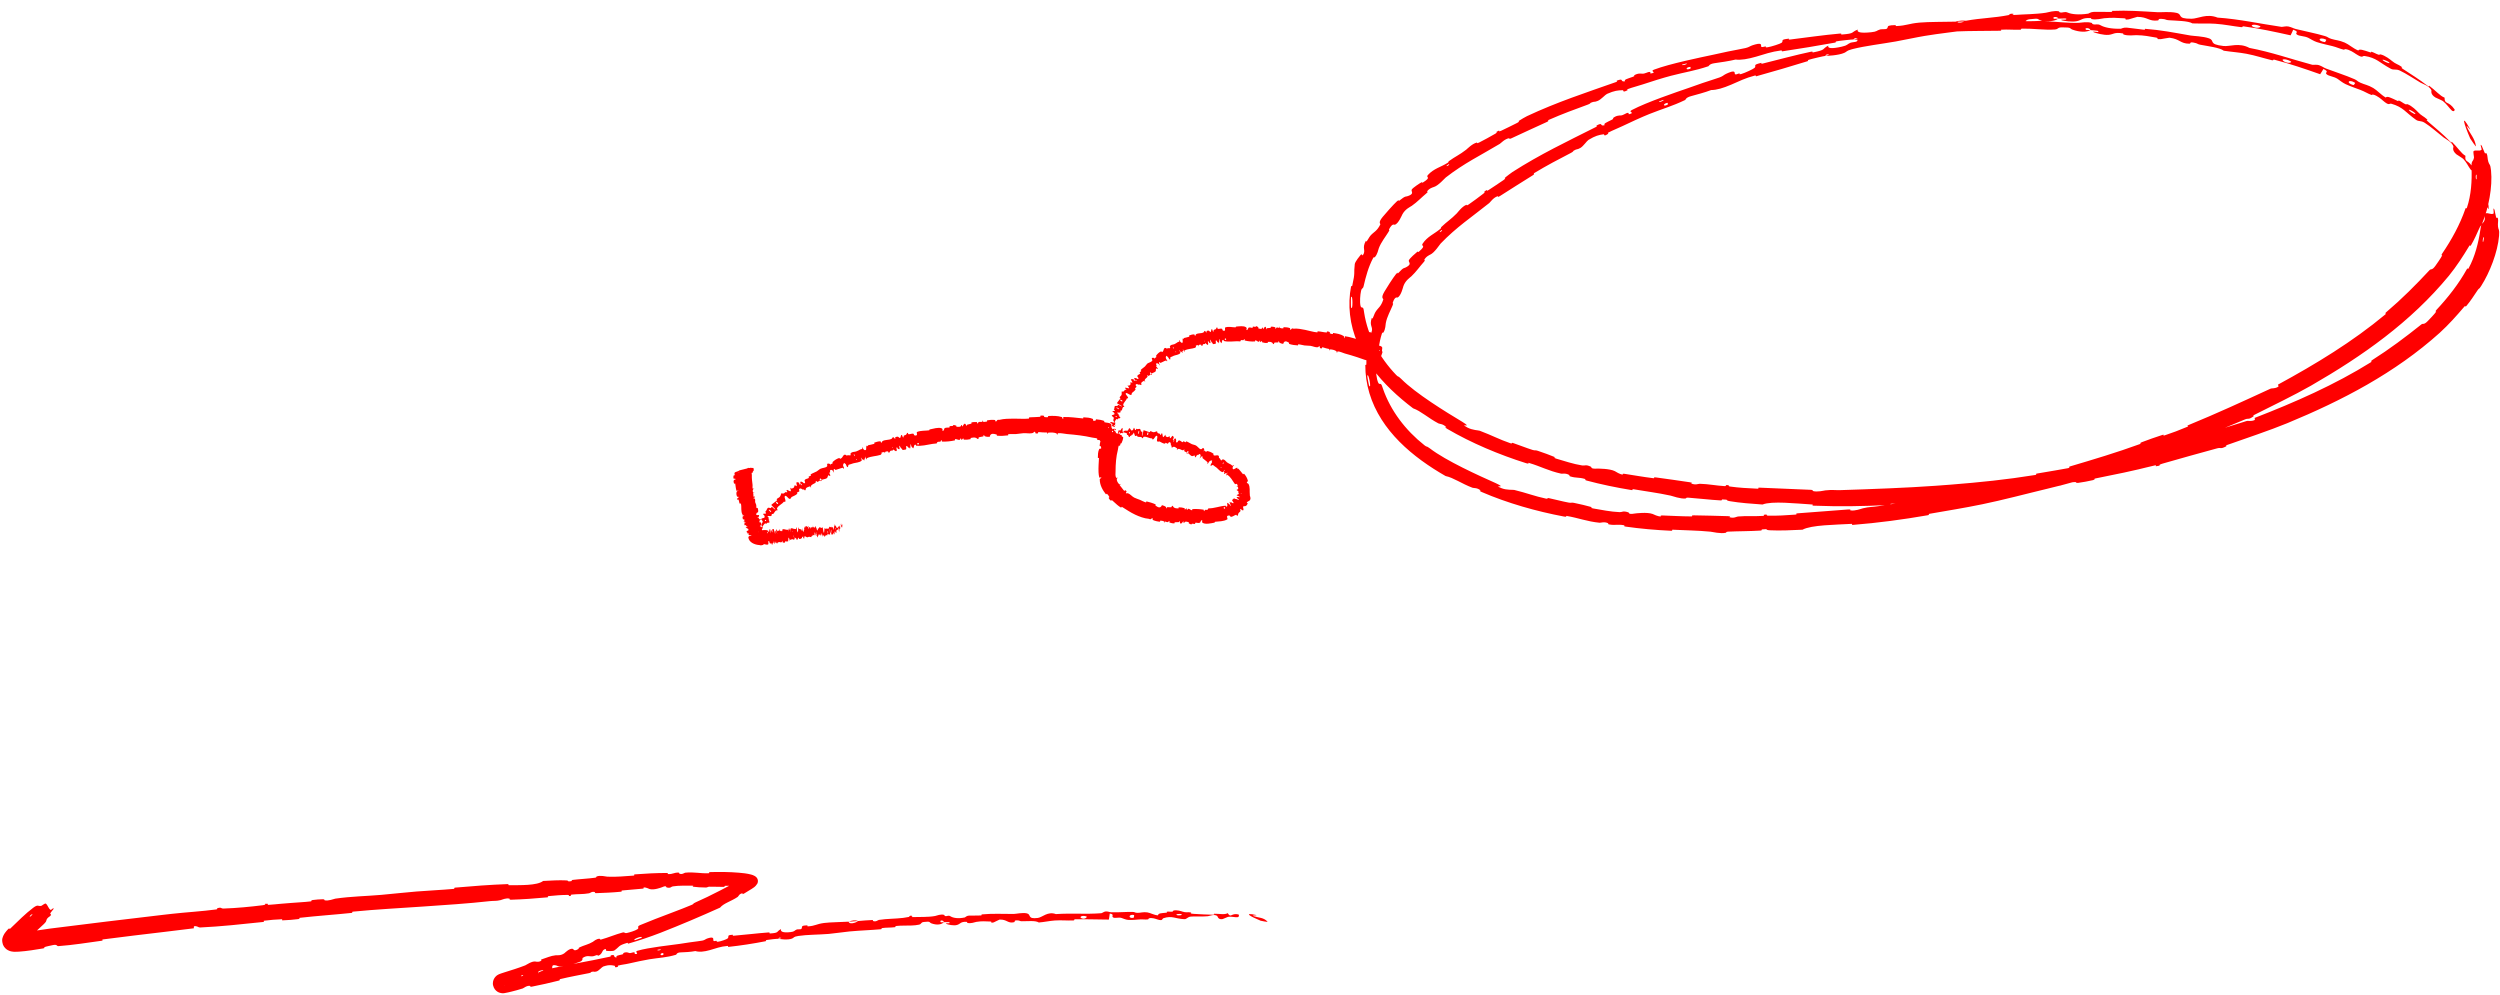 <?xml version="1.0" encoding="utf-8"?>
<svg xmlns="http://www.w3.org/2000/svg" fill="none" height="100%" overflow="visible" preserveAspectRatio="none" style="display: block;" viewBox="0 0 211 84" width="100%">
<path d="M3.72 77.973C3.194 78.483 2.449 79.128 1.982 79.606C1.916 79.67 1.851 79.766 1.886 79.694C1.904 79.652 1.985 79.446 1.907 79.178C1.825 78.917 1.687 78.816 1.623 78.767C1.5 78.678 1.324 78.633 1.256 78.635C1.209 78.64 1.343 78.641 1.447 78.631C1.652 78.614 1.866 78.58 2.099 78.563C2.217 78.555 2.086 78.659 2.206 78.648C2.884 78.585 3.533 78.459 4.229 78.371C7.406 77.969 10.532 77.589 13.736 77.215C13.99 77.186 14.251 77.156 14.518 77.126C15.669 76.998 17.068 76.916 18.252 76.756C18.388 76.737 18.299 76.673 18.324 76.664C18.724 76.528 18.604 76.69 18.876 76.681C19.952 76.645 21.148 76.531 22.173 76.401C22.612 76.345 22.158 76.243 22.605 76.282C22.636 76.284 22.533 76.373 22.654 76.37C22.926 76.362 23.448 76.297 23.656 76.283C24.063 76.256 24.131 76.249 24.518 76.213C25.041 76.165 25.676 76.145 26.236 76.075C26.357 76.06 26.189 75.995 26.381 75.963C26.573 75.932 27.082 75.891 27.255 75.895C27.429 75.898 27.361 75.967 27.393 75.979C27.654 76.078 28.229 75.856 28.304 75.845C29.68 75.649 30.873 75.64 32.171 75.527C33.156 75.441 34.207 75.319 35.144 75.244C36.261 75.155 37.212 75.119 38.296 75.022C38.41 75.012 38.269 74.929 38.408 74.916C39.893 74.783 41.369 74.673 42.854 74.618C43.004 74.613 42.818 74.711 42.968 74.71C43.881 74.705 45.336 74.754 45.841 74.353C46.462 74.318 47.211 74.274 47.76 74.305C47.778 74.305 47.794 74.307 47.808 74.308C48.091 74.335 47.803 74.437 48.218 74.368C48.315 74.352 48.182 74.283 48.328 74.265C48.94 74.189 49.629 74.163 50.237 74.077C50.359 74.06 50.32 73.992 50.354 73.977C50.653 73.851 51.149 73.987 51.263 73.992C52.089 74.026 52.695 73.949 53.458 73.902C53.638 73.891 53.42 73.81 53.592 73.796C54.48 73.726 55.402 73.681 56.271 73.679C56.47 73.678 56.292 73.769 56.387 73.773C56.796 73.79 56.884 73.633 57.272 73.648C57.357 73.652 57.312 73.723 57.328 73.73C57.573 73.839 57.763 73.662 57.828 73.656C58.597 73.575 59.088 73.737 59.834 73.7C59.922 73.696 59.721 73.611 59.97 73.604C60.747 73.585 61.552 73.588 62.357 73.656C62.696 73.687 63.022 73.715 63.39 73.811C63.484 73.838 63.58 73.864 63.706 73.937C63.767 73.977 63.85 74.025 63.923 74.163C64.001 74.306 63.965 74.496 63.919 74.576C63.731 74.878 63.59 74.911 63.445 75.021C63.233 75.158 63.019 75.289 62.804 75.413C62.577 75.542 62.7 75.387 62.682 75.389C62.391 75.421 62.331 75.652 62.261 75.7C61.705 76.076 61.089 76.226 60.773 76.604C59.1 77.358 57.437 78.066 55.751 78.725C54.852 79.073 53.934 79.382 53.013 79.646C52.979 79.656 53.01 79.555 52.943 79.576C52.133 79.814 52.329 79.882 51.854 80.217C51.735 80.301 51.267 80.26 51.227 80.258C51.08 80.254 51.174 80.09 51.127 80.095C50.741 80.145 50.934 80.515 50.446 80.681C50.43 80.686 50.47 80.592 50.426 80.599C50.292 80.62 50.175 80.691 50.042 80.709C49.737 80.748 49.574 80.592 49.174 80.849C49.124 80.882 49.284 81.076 48.843 81.211C48.669 81.265 47.898 81.526 47.679 81.582C47.458 81.639 47.583 81.519 47.566 81.521C46.953 81.618 47.161 81.506 46.824 81.462C46.489 81.418 46.677 81.725 46.571 81.801C46.464 81.877 46.011 81.94 45.899 81.946C45.787 81.953 45.901 81.865 45.804 81.88C45.151 81.983 45.589 82.134 45.4 82.254C44.962 82.537 44.51 82.412 44.063 82.533C43.94 82.567 44.057 82.59 43.952 82.631C43.566 82.781 43.29 82.797 42.896 82.992C42.869 83.005 42.842 83.019 42.817 83.033C42.786 83.051 42.676 83.133 42.569 83.205C42.563 83.209 42.56 83.213 42.559 83.215C42.558 83.216 42.559 83.217 42.573 83.209C42.581 83.204 42.591 83.199 42.611 83.179C42.622 83.168 42.633 83.158 42.653 83.126C42.699 83.087 42.698 82.862 42.596 82.801C42.437 82.701 42.443 82.75 42.425 82.74C42.42 82.739 42.419 82.739 42.418 82.739C42.416 82.739 42.416 82.738 42.417 82.737C42.419 82.736 42.431 82.733 42.435 82.731C42.46 82.722 42.502 82.711 42.534 82.704C42.611 82.687 42.683 82.682 42.751 82.694C42.792 82.701 42.7 82.791 42.892 82.758C43.163 82.712 43.661 82.6 43.947 82.505C44.163 82.434 43.889 82.393 44.165 82.358C44.29 82.342 44.079 82.459 44.315 82.423C44.543 82.389 45.124 82.243 45.343 82.187C45.564 82.131 45.423 82.082 45.44 82.073C45.536 82.017 45.953 81.876 45.989 81.868C47.851 81.413 49.603 81.163 51.423 80.755C51.443 80.75 51.463 80.746 51.483 80.741C51.626 80.709 51.513 80.644 51.535 80.639C52.024 80.505 51.676 80.805 52.04 80.811C51.957 80.651 52.164 80.641 52.513 80.555C52.681 80.513 52.575 80.465 52.59 80.455C52.82 80.307 53.019 80.403 53.069 80.421C53.254 80.487 53.413 80.338 53.537 80.382C53.662 80.426 53.42 80.57 53.756 80.506C53.839 80.427 53.559 80.315 53.811 80.241C54.758 79.963 56.581 79.777 57.361 79.665C58.138 79.551 58.386 79.501 58.844 79.451C59.664 79.365 59.352 79.292 59.849 79.161C60.35 79.03 60.147 79.36 60.229 79.412C60.311 79.464 60.38 79.387 60.474 79.409C60.568 79.43 60.382 79.501 60.593 79.484C60.803 79.466 61.362 79.27 61.426 79.194C61.563 79.032 61.282 78.923 61.847 78.895C61.88 78.894 61.787 78.985 61.911 78.976C62.891 78.898 63.901 78.767 64.88 78.697C65.015 78.688 64.906 78.788 64.985 78.784C65.801 78.738 65.493 78.629 65.919 78.414C65.847 78.64 66.105 78.741 66.722 78.669C67.091 78.627 67.017 78.541 67.249 78.447C67.318 78.419 67.588 78.453 67.63 78.404C67.77 78.243 67.505 78.109 68.148 78.102C68.176 78.102 68.096 78.191 68.193 78.185C68.819 78.148 68.878 77.989 69.55 77.9C70.078 77.83 71.026 77.829 71.63 77.788C71.64 78.03 72.202 77.922 72.418 77.735C72.811 77.706 73.23 77.66 73.611 77.651C73.742 77.648 73.662 77.725 73.679 77.732C73.94 77.829 74.097 77.653 74.18 77.64C74.919 77.529 75.555 77.553 76.233 77.469C76.389 77.449 76.548 77.424 76.711 77.39C76.741 77.384 76.78 77.212 77.022 77.319C77.038 77.326 76.754 77.422 77.166 77.4C77.578 77.379 78.359 77.42 78.925 77.309C79.062 77.282 79.404 77.126 79.691 77.217C79.729 77.229 79.691 77.28 79.746 77.304C79.925 77.38 80.011 77.205 80.224 77.338C80.436 77.472 80.868 77.558 81.438 77.431C81.457 77.427 81.586 77.286 81.768 77.279C82.058 77.27 82.468 77.28 82.771 77.266C82.915 77.26 82.819 77.18 82.844 77.177C83.814 77.09 84.51 77.139 85.553 77.138C85.743 77.138 86.291 77.007 86.662 77.087C87.069 77.175 86.666 77.596 87.594 77.475C87.97 77.426 88.433 76.893 89.116 77.15C90.425 77.057 91.643 77.179 92.957 77.074C93.017 77.069 93.2 76.922 93.341 76.924C93.549 76.926 93.662 76.993 93.809 76.997C94.428 77.015 94.994 76.956 95.589 76.966C95.816 76.969 95.737 77.039 96.005 77.044C96.273 77.049 96.458 76.957 96.819 77.003C97.101 77.039 97.366 77.231 97.737 77.256C97.754 77.069 98.002 77.075 98.452 77.031C98.537 77.022 98.447 76.956 98.487 76.949C98.648 76.917 98.807 76.973 98.964 76.939C99.002 76.93 99.005 76.867 99.036 76.856C99.298 76.766 99.74 76.917 99.812 76.943C100.106 77.043 100.228 76.963 100.457 77.005C100.678 77.047 100.346 77.087 100.603 77.115C100.666 77.121 100.73 77.128 100.795 77.133C101.297 77.175 101.886 77.183 102.364 77.202C102.576 77.21 102.434 77.12 102.465 77.119C102.914 77.114 103.363 77.225 103.618 77.07C103.901 77.526 103.889 77.038 104.525 77.177C104.573 77.188 104.619 77.4 104.426 77.414C104.233 77.429 103.944 77.344 103.677 77.377C103.61 77.384 103.243 77.56 103.19 77.57C102.804 77.644 102.759 77.333 102.74 77.315C102.51 77.122 102.059 77.316 101.946 77.328C101.517 77.367 101.157 77.342 100.79 77.347C100.697 77.349 100.602 77.353 100.507 77.361C100.207 77.386 100.183 77.588 99.951 77.578C99.19 77.544 98.919 77.257 98.201 77.495C98.044 77.545 98.195 77.769 97.646 77.589C97.609 77.578 97.203 77.415 96.963 77.514C96.933 77.527 96.934 77.592 96.894 77.597C96.627 77.63 96.459 77.578 96.167 77.602C95.883 77.625 95.532 77.662 95.209 77.639C95.013 77.626 94.755 77.506 94.662 77.477C94.398 77.392 94.109 77.532 93.943 77.43C93.777 77.328 94.101 77.169 93.665 77.104C93.649 77.272 93.613 77.445 93.588 77.614C92.63 77.613 91.686 77.568 90.724 77.589C90.606 77.592 90.728 77.681 90.601 77.686C90.06 77.709 89.589 77.652 89.032 77.689C88.598 77.718 88.129 77.824 87.675 77.859C87.396 77.674 86.725 77.757 86.237 77.753C86.066 77.752 86.076 77.701 85.954 77.688C85.495 77.64 85.714 77.803 85.59 77.834C85.053 77.965 84.996 77.582 84.36 77.614C84.325 77.616 83.923 77.836 83.867 77.851C83.51 77.948 83.804 77.782 83.578 77.776C83.165 77.764 82.878 77.727 82.398 77.808C82.258 77.832 81.927 77.975 81.648 77.889C81.612 77.877 81.629 77.809 81.6 77.806C81.073 77.765 81.07 77.979 80.774 78.066C80.479 78.153 80.01 78.03 79.913 77.993C79.661 77.897 80.1 77.936 80.112 77.925C80.262 77.788 79.926 77.828 79.668 77.832C79.619 77.625 79.26 77.658 79.4 77.836C79.416 77.856 79.616 77.825 79.668 77.832C79.453 78.049 79.06 78.097 78.612 77.932C78.402 77.855 78.589 77.738 77.969 77.815C77.688 77.85 77.806 77.987 77.56 78.042C77.182 78.127 76.719 78.117 76.279 78.121C76.066 78.124 75.858 78.129 75.667 78.15C75.456 78.174 75.668 78.237 75.524 78.256C75.14 78.306 74.796 78.273 74.412 78.335C74.377 78.341 74.47 78.416 74.349 78.427C73.44 78.51 72.641 78.527 71.691 78.615C71.232 78.657 70.416 78.783 69.94 78.823C69.116 78.891 68.088 78.883 67.389 78.993C66.932 79.064 67.043 79.135 66.854 79.213C66.486 79.366 65.795 79.253 65.7 79.235C65.697 79.234 66.09 79.167 65.874 79.15C65.74 79.078 65.704 79.234 65.7 79.235C65.638 79.222 64.849 79.302 64.694 79.338C64.61 79.357 64.668 79.429 64.624 79.438C63.581 79.641 62.532 79.804 61.463 79.92C61.444 79.921 61.46 79.831 61.415 79.835C60.793 79.885 60.414 80.049 59.917 80.188C59.418 80.328 59.016 80.369 58.69 80.269C58.312 80.347 57.751 80.371 57.43 80.383C57.106 80.395 57.091 80.571 57.064 80.579C56.216 80.829 55.703 80.819 54.804 80.964C54.373 81.034 53.54 81.213 53.08 81.32C52.724 81.403 52.491 81.407 52.165 81.498C52.12 81.51 52.181 81.575 52.168 81.581C51.81 81.744 51.955 81.527 51.871 81.51C51.759 81.486 51.664 81.468 51.565 81.462C51.392 81.451 51.21 81.476 50.918 81.572C50.807 81.608 50.545 81.935 50.346 81.993C50.089 82.067 50.167 81.953 49.902 82.033C49.879 82.04 49.896 82.096 49.726 82.13C48.943 82.287 48.087 82.443 47.281 82.636C47.169 82.663 47.333 82.72 47.173 82.76C46.429 82.945 45.607 83.139 44.873 83.277C44.689 83.311 44.787 83.22 44.743 83.211C44.481 83.154 44.179 83.407 44.124 83.424C43.782 83.533 43.456 83.622 43.138 83.699C42.959 83.741 42.86 83.77 42.588 83.817C42.573 83.819 42.557 83.822 42.536 83.824C42.525 83.825 42.513 83.826 42.498 83.827C42.498 83.819 42.455 83.859 42.189 83.793C42.116 83.769 42.006 83.734 41.864 83.606C41.722 83.488 41.583 83.208 41.599 82.975C41.604 82.748 41.708 82.584 41.732 82.547C41.759 82.506 41.784 82.475 41.806 82.45C41.893 82.353 41.938 82.328 41.974 82.303C42.039 82.26 42.072 82.247 42.091 82.237C42.134 82.218 42.169 82.204 42.196 82.194C42.237 82.178 42.294 82.158 42.327 82.147C42.413 82.118 42.481 82.097 42.569 82.068C43.143 81.886 43.705 81.72 44.335 81.475C44.409 81.446 44.906 81.09 45.208 81.156C45.225 81.161 45.528 81.231 45.708 81.056C45.719 81.045 45.54 81.017 45.81 80.937C46.083 80.856 46.494 80.663 46.892 80.627C47.016 80.616 47.344 80.677 47.651 80.44C47.672 80.424 48.116 79.972 48.369 80.097C48.41 80.118 48.445 80.329 48.825 80.088C48.897 80.041 48.739 80.045 48.938 79.947C49.243 79.797 49.683 79.708 50.044 79.486C50.107 79.447 50.351 79.212 50.618 79.235C50.66 79.239 50.614 79.329 50.74 79.294C51.336 79.129 51.931 78.871 52.536 78.707C52.752 78.648 52.684 78.793 52.91 78.744C53.139 78.695 53.588 78.562 53.794 78.43C54.003 78.297 53.694 78.219 54.026 78.079C54.448 77.901 54.869 77.735 55.286 77.571C56.323 77.163 57.374 76.794 58.395 76.365C58.608 76.275 58.409 76.291 58.719 76.154C59.885 75.652 61.748 74.661 62.662 74.162C62.716 74.135 62.761 74.113 62.8 74.095C63.205 73.918 62.712 74.385 63.096 74.142C63.133 74.137 63.118 74.033 63.026 74.29C62.981 74.438 63.077 74.669 63.132 74.724C63.187 74.795 63.202 74.809 63.204 74.826C63.194 74.875 63.085 74.9 63.063 74.9C62.82 74.879 62.534 74.853 62.272 74.825C61.932 74.789 61.606 74.753 61.222 74.761C61.086 74.764 61.219 74.852 61.101 74.854C60.694 74.862 60.267 74.825 59.875 74.837C59.702 74.843 59.73 74.908 59.571 74.906C59.179 74.902 58.842 74.884 58.458 74.835C58.424 74.831 58.652 74.742 58.366 74.748C57.899 74.76 57.317 74.723 56.779 74.812C56.623 74.838 56.624 74.987 56.273 74.902C56.2 74.884 56.286 74.7 55.891 74.876C55.823 74.905 55.165 75.15 54.828 75.035C54.736 75.005 54.509 74.872 54.318 74.906C54.292 74.912 54.402 74.985 54.242 75.003C53.682 75.063 53.094 75.093 52.517 75.156C52.365 75.174 52.599 75.241 52.37 75.264C51.735 75.328 50.954 75.362 50.329 75.382C50.103 75.388 50.254 75.308 50.237 75.302C49.964 75.2 49.816 75.376 49.726 75.392C49.188 75.49 48.754 75.445 48.253 75.504C48.113 75.52 48.219 75.591 48.191 75.6C47.904 75.691 48.111 75.534 47.924 75.532C47.917 75.532 47.91 75.532 47.903 75.532C47.402 75.529 46.83 75.58 46.322 75.63C46.13 75.649 46.353 75.722 46.181 75.738C45.175 75.833 44.115 75.908 43.126 75.937C42.938 75.942 43.05 75.863 43.01 75.851C42.734 75.761 42.357 75.944 42.267 75.966C41.86 76.065 41.699 76.016 41.339 76.056C39.575 76.257 37.392 76.396 35.723 76.511C33.547 76.662 31.857 76.742 29.787 76.943C29.656 76.956 29.797 77.037 29.683 77.049C28.221 77.202 26.776 77.297 25.313 77.462C25.193 77.475 25.374 77.547 25.182 77.571C24.789 77.622 24.284 77.665 23.882 77.675C23.687 77.681 23.94 77.58 23.743 77.587C23.284 77.603 22.791 77.645 22.324 77.705C22.123 77.731 22.436 77.791 22.174 77.818C20.402 78.002 18.675 78.197 16.872 78.281C16.749 78.287 16.625 78.117 16.368 78.181C16.354 78.234 16.362 78.294 16.36 78.349C15.542 78.452 14.722 78.549 13.918 78.647C12.159 78.86 10.435 79.054 8.675 79.289C8.565 79.303 8.769 79.374 8.556 79.403C7.349 79.567 6.168 79.763 4.917 79.854C4.79 79.864 4.835 79.684 4.471 79.765C4.414 79.779 3.863 79.886 3.732 79.944C3.714 79.953 3.827 80.016 3.649 80.046C2.992 80.152 2.339 80.269 1.586 80.321C1.49 80.326 1.39 80.333 1.246 80.331C1.171 80.328 1.091 80.328 0.95 80.299C0.88 80.283 0.788 80.261 0.658 80.191C0.534 80.125 0.341 79.963 0.253 79.736C0.099 79.26 0.247 79.092 0.281 78.974C0.334 78.859 0.38 78.794 0.422 78.733C0.507 78.615 0.581 78.533 0.654 78.454C0.671 78.437 0.688 78.419 0.705 78.401C0.838 78.266 0.766 78.471 0.86 78.378C1.518 77.749 2.152 77.103 2.807 76.612C3.244 76.288 3.193 76.531 3.503 76.447C3.547 76.435 3.798 76.215 3.867 76.266C4.041 76.394 4.075 76.674 4.274 76.798C4.317 76.825 4.616 76.487 4.497 76.751C4.488 76.769 4.272 77.015 4.24 77.097C4.217 77.155 4.348 77.152 4.287 77.254C4.226 77.356 4.086 77.385 3.974 77.541C3.863 77.698 3.989 77.715 3.72 77.973ZM55.98 80.445C55.672 80.415 55.68 80.717 55.985 80.592C56 80.585 55.995 80.446 55.98 80.445ZM91.688 77.344C91.301 77.216 91.035 77.414 91.311 77.512C91.586 77.611 91.805 77.383 91.688 77.344ZM95.712 77.228C95.255 77.124 95.183 77.548 95.672 77.463C95.701 77.458 95.738 77.234 95.712 77.228ZM2.542 77.371C2.548 77.371 2.728 77.212 2.73 77.205C2.761 77.048 2.399 77.367 2.542 77.371ZM99.705 77.16C99.568 77.1 99.153 77.16 99.331 77.234C99.475 77.293 99.876 77.234 99.705 77.16ZM44.006 82.398C44.012 82.401 44.173 82.352 44.162 82.329C44.125 82.256 43.909 82.352 44.006 82.398ZM106.397 77.709C105.528 77.348 104.889 76.987 106.012 77.225C106.209 77.279 105.558 77.235 105.802 77.322C106.232 77.468 106.644 77.423 106.976 77.784C107.037 77.847 106.443 77.718 106.395 77.708C106.396 77.708 106.397 77.708 106.397 77.709ZM55.749 80.12C55.743 80.117 55.507 80.154 55.503 80.159C55.392 80.275 55.865 80.2 55.749 80.12ZM53.586 79.352C53.599 79.356 54.125 79.171 54.138 79.158C54.354 78.913 53.3 79.284 53.586 79.352ZM71.64 77.793C71.891 77.674 72.199 77.634 72.417 77.735C72.158 77.752 71.9 77.775 71.64 77.793ZM116.173 30.825C116.094 30.831 115.923 30.776 115.772 30.712C115.726 30.692 115.76 30.644 115.728 30.628C115.667 30.596 115.601 30.611 115.541 30.575C115.521 30.563 115.564 30.485 115.542 30.474C115.428 30.415 115.31 30.414 115.192 30.371C114.975 30.293 114.765 30.22 114.551 30.149C114.206 30.034 113.86 29.934 113.504 29.835C113.317 29.783 113.101 29.662 112.898 29.656C112.874 29.656 112.874 29.731 112.869 29.736C112.782 29.814 112.834 29.672 112.793 29.644C112.629 29.534 112.433 29.491 112.256 29.489C112.182 29.488 112.229 29.645 112.17 29.551C112.166 29.545 112.198 29.471 112.179 29.459C112.137 29.433 112.049 29.432 112.015 29.42C111.949 29.396 111.937 29.395 111.873 29.384C111.787 29.367 111.687 29.312 111.591 29.314C111.57 29.315 111.584 29.399 111.55 29.407C111.516 29.416 111.432 29.396 111.406 29.373C111.381 29.35 111.402 29.289 111.399 29.274C111.376 29.147 111.251 29.299 111.239 29.302C110.997 29.338 110.814 29.216 110.596 29.188C110.431 29.167 110.251 29.177 110.095 29.155C109.908 29.129 109.754 29.069 109.571 29.059C109.552 29.058 109.566 29.154 109.542 29.152C109.292 29.14 109.047 29.109 108.803 29.027C108.778 29.019 108.816 28.939 108.792 28.926C108.645 28.847 108.41 28.669 108.3 29.024C108.298 29.024 108.296 29.023 108.294 29.023C108.19 29.003 108.069 28.982 107.979 28.905C107.921 28.856 107.984 28.768 107.908 28.803C107.891 28.811 107.909 28.891 107.883 28.896C107.777 28.92 107.662 28.888 107.556 28.924C107.534 28.931 107.537 29.002 107.53 29.015C107.474 29.115 107.399 28.941 107.381 28.927C107.245 28.828 107.143 28.86 107.012 28.851C106.982 28.849 107.013 28.946 106.984 28.948C106.834 28.955 106.678 28.94 106.533 28.892C106.501 28.881 106.534 28.802 106.519 28.792C106.452 28.752 106.43 28.904 106.365 28.869C106.352 28.862 106.362 28.793 106.36 28.785C106.324 28.664 106.284 28.832 106.274 28.836C106.142 28.883 106.065 28.704 105.939 28.726C105.924 28.728 105.956 28.817 105.914 28.819C105.634 28.837 105.34 28.809 105.064 28.741C105.021 28.73 105.051 28.664 105.049 28.656C105.003 28.529 104.977 28.7 104.963 28.706C104.853 28.754 104.747 28.613 104.677 28.818C104.208 28.759 103.763 28.902 103.287 28.779C103.281 28.777 103.281 28.693 103.268 28.691C103.122 28.662 103.165 28.788 103.097 28.959C103.08 29.001 102.982 28.822 102.973 28.809C102.943 28.761 102.947 28.634 102.938 28.625C102.861 28.558 102.937 28.963 102.854 28.977C102.851 28.977 102.849 28.9 102.841 28.894C102.815 28.874 102.798 28.908 102.772 28.886C102.713 28.835 102.659 28.641 102.604 28.77C102.597 28.787 102.655 29.014 102.579 29.017C102.558 29.018 102.486 29.034 102.432 29.04C102.409 29.043 102.389 29.045 102.378 29.043C102.337 29.036 102.347 28.957 102.343 28.954C102.221 28.879 102.25 28.83 102.168 28.698C102.085 28.566 102.176 28.904 102.164 28.947C102.153 28.989 102.06 28.926 102.035 28.903C102.01 28.879 102.022 28.827 102.002 28.815C101.87 28.738 101.995 28.996 101.973 29.058C101.922 29.206 101.797 28.969 101.714 28.963C101.692 28.962 101.723 29.015 101.706 29.025C101.639 29.063 101.577 28.996 101.513 29.089C101.502 29.105 101.477 29.273 101.405 29.174C101.395 29.16 101.395 29.092 101.361 29.087C101.31 29.078 101.222 29.088 101.18 29.123C101.148 29.148 101.219 29.239 101.165 29.22C101.141 29.212 101.16 29.141 101.117 29.13C101.073 29.119 100.975 29.151 100.94 29.165C100.905 29.178 100.948 29.249 100.947 29.255C100.938 29.29 100.881 29.349 100.875 29.351C100.571 29.457 100.243 29.429 99.966 29.59C99.945 29.602 99.992 29.675 99.989 29.678C99.926 29.742 99.9 29.508 99.816 29.46C99.891 29.617 99.846 29.601 99.798 29.642C99.775 29.662 99.816 29.718 99.817 29.725C99.819 29.835 99.74 29.726 99.722 29.704C99.656 29.625 99.675 29.745 99.63 29.692C99.586 29.64 99.587 29.533 99.534 29.558C99.545 29.622 99.65 29.752 99.622 29.793C99.516 29.949 99.192 29.971 99.071 30.024C98.95 30.076 98.919 30.107 98.843 30.126C98.704 30.163 98.808 30.24 98.767 30.331C98.725 30.422 98.601 30.151 98.556 30.104C98.511 30.057 98.535 30.119 98.503 30.098C98.471 30.078 98.476 30.023 98.438 30.032C98.401 30.04 98.379 30.191 98.407 30.253C98.464 30.384 98.584 30.481 98.478 30.491C98.472 30.492 98.442 30.418 98.421 30.423C98.253 30.468 98.114 30.568 97.953 30.631C97.93 30.639 97.892 30.559 97.878 30.564C97.735 30.609 97.866 30.691 97.913 30.863C97.787 30.687 97.669 30.613 97.587 30.683C97.539 30.724 97.609 30.788 97.623 30.865C97.627 30.888 97.55 30.869 97.574 30.908C97.651 31.034 97.79 31.126 97.669 31.15C97.663 31.151 97.621 31.082 97.605 31.089C97.508 31.137 97.597 31.254 97.533 31.344C97.532 31.345 97.531 31.347 97.53 31.348C97.475 31.419 97.297 31.462 97.215 31.522C97.046 31.347 97.016 31.456 97.106 31.601C97.055 31.643 97.011 31.7 96.95 31.729C96.929 31.74 96.889 31.68 96.882 31.677C96.767 31.624 96.863 31.759 96.858 31.773C96.796 31.927 96.619 31.935 96.609 32.125C96.609 32.132 96.728 32.251 96.611 32.197C96.603 32.194 96.578 32.106 96.528 32.154C96.477 32.201 96.322 32.24 96.318 32.364C96.317 32.394 96.384 32.527 96.272 32.494C96.257 32.489 96.224 32.453 96.198 32.443C96.113 32.41 96.234 32.532 96.1 32.466C95.967 32.4 95.835 32.389 95.851 32.529C95.851 32.533 95.942 32.636 95.921 32.658C95.888 32.695 95.823 32.732 95.792 32.774C95.778 32.794 95.854 32.832 95.852 32.836C95.79 32.995 95.661 33.044 95.532 33.17C95.508 33.193 95.548 33.334 95.439 33.335C95.318 33.336 95.017 33.045 95.008 33.237C95.003 33.315 95.397 33.665 95.108 33.617C95.045 33.842 94.82 33.951 94.794 34.196C94.793 34.207 94.905 34.305 94.892 34.325C94.872 34.353 94.803 34.338 94.787 34.358C94.719 34.441 94.727 34.553 94.673 34.639C94.653 34.672 94.596 34.628 94.572 34.667C94.548 34.707 94.617 34.775 94.55 34.811C94.499 34.839 94.307 34.799 94.26 34.847C94.428 34.929 94.406 34.967 94.419 35.056C94.422 35.074 94.487 35.087 94.492 35.096C94.51 35.136 94.451 35.137 94.473 35.176C94.478 35.186 94.536 35.212 94.544 35.221C94.611 35.3 94.45 35.309 94.422 35.311C94.316 35.318 94.383 35.371 94.334 35.391C94.284 35.411 94.264 35.341 94.225 35.372C94.2 35.393 94.179 35.419 94.161 35.448C94.123 35.508 94.099 35.579 94.074 35.637C94.06 35.672 94.148 35.678 94.148 35.684C94.141 35.763 94.029 35.804 94.175 35.901C93.744 35.804 94.199 35.959 94.082 36.032C94.072 36.037 93.872 35.982 93.854 35.94C93.836 35.898 93.914 35.871 93.885 35.812C93.878 35.798 93.717 35.671 93.709 35.658C93.647 35.56 93.941 35.66 93.958 35.663C94.144 35.691 93.977 35.544 93.971 35.519C93.957 35.46 93.971 35.416 93.984 35.374C93.997 35.337 94.009 35.302 94.003 35.259C93.995 35.201 93.811 35.115 93.833 35.08C93.907 34.964 94.184 35.04 94.013 34.822C93.977 34.775 93.765 34.706 93.965 34.691C93.977 34.689 94.153 34.693 94.08 34.611C94.071 34.601 94.012 34.573 94.011 34.564C94 34.507 94.06 34.501 94.06 34.444C94.061 34.388 94.056 34.316 94.102 34.273C94.13 34.248 94.258 34.263 94.292 34.262C94.389 34.26 94.29 34.15 94.394 34.173C94.499 34.196 94.611 34.32 94.706 34.286C94.559 34.203 94.41 34.115 94.264 34.03C94.351 33.882 94.482 33.763 94.564 33.612C94.573 33.593 94.485 33.565 94.493 33.544C94.531 33.453 94.631 33.415 94.662 33.316C94.687 33.24 94.653 33.116 94.678 33.034C94.866 33.098 94.879 32.962 94.944 32.9C94.966 32.878 95.007 32.909 95.033 32.901C95.131 32.87 94.97 32.803 94.961 32.769C94.925 32.623 95.242 32.841 95.3 32.745C95.303 32.74 95.182 32.559 95.178 32.543C95.15 32.442 95.242 32.578 95.278 32.554C95.344 32.512 95.414 32.502 95.419 32.397C95.42 32.367 95.358 32.24 95.466 32.263C95.48 32.266 95.53 32.311 95.537 32.31C95.646 32.279 95.482 32.143 95.46 32.056C95.439 31.968 95.606 31.997 95.649 32.012C95.761 32.049 95.663 32.068 95.67 32.076C95.751 32.18 95.772 32.12 95.809 32.092C95.974 32.221 96.004 32.166 95.848 32.063C95.831 32.051 95.823 32.091 95.809 32.092C95.678 31.929 95.705 31.857 95.901 31.924C95.992 31.955 96.049 32.05 96.091 31.943C96.111 31.895 95.991 31.814 95.991 31.755C95.991 31.619 96.179 31.613 96.234 31.523C96.254 31.49 96.172 31.463 96.183 31.439C96.215 31.375 96.299 31.371 96.325 31.301C96.327 31.294 96.257 31.248 96.272 31.232C96.378 31.108 96.515 31.045 96.636 30.928C96.695 30.872 96.769 30.738 96.836 30.686C96.851 30.675 96.868 30.664 96.885 30.654C97.004 30.588 97.175 30.55 97.241 30.457C97.29 30.389 97.223 30.338 97.213 30.273C97.193 30.144 97.416 30.211 97.448 30.224C97.448 30.225 97.406 30.286 97.462 30.294C97.536 30.347 97.447 30.225 97.448 30.224C97.469 30.232 97.592 30.155 97.605 30.125C97.612 30.108 97.556 30.053 97.561 30.045C97.67 29.868 97.822 29.731 98.009 29.648C98.013 29.647 98.058 29.722 98.066 29.72C98.184 29.687 98.186 29.559 98.235 29.453C98.283 29.348 98.362 29.326 98.486 29.427C98.54 29.374 98.66 29.382 98.732 29.389C98.802 29.396 98.728 29.243 98.731 29.237C98.825 29.065 98.956 29.108 99.112 29.05C99.188 29.022 99.319 28.935 99.391 28.883C99.447 28.843 99.501 28.863 99.549 28.815C99.555 28.809 99.519 28.742 99.52 28.738C99.549 28.628 99.589 28.812 99.615 28.837C99.708 28.929 99.761 28.977 99.822 28.892C99.835 28.872 99.794 28.603 99.824 28.574C99.863 28.538 99.879 28.634 99.92 28.595C99.923 28.591 99.902 28.536 99.932 28.528C100.073 28.488 100.233 28.468 100.376 28.415C100.395 28.408 100.341 28.327 100.368 28.316C100.497 28.262 100.645 28.219 100.789 28.223C100.824 28.224 100.823 28.292 100.835 28.309C100.91 28.409 100.922 28.228 100.931 28.222C101.149 28.075 101.367 28.177 101.593 28.046C101.607 28.038 101.664 27.836 101.746 27.978C101.751 27.987 101.832 28.133 101.848 28.017C101.849 28.01 101.802 27.936 101.853 27.933C101.905 27.929 101.969 27.858 102.057 27.932C102.084 27.955 102.166 28.097 102.204 27.968C102.204 27.966 102.205 27.965 102.206 27.962C102.207 27.953 102.252 27.648 102.328 27.837C102.34 27.868 102.375 28.076 102.432 27.954C102.443 27.931 102.407 27.89 102.441 27.854C102.494 27.797 102.585 27.838 102.644 27.733C102.654 27.715 102.688 27.564 102.75 27.664C102.76 27.68 102.758 27.751 102.782 27.755C102.901 27.775 103.012 27.712 103.132 27.745C103.175 27.757 103.168 27.873 103.214 27.898C103.259 27.923 103.345 27.942 103.383 27.886C103.421 27.83 103.354 27.654 103.418 27.633C103.7 27.54 103.994 27.626 104.277 27.629C104.319 27.629 104.281 27.566 104.343 27.562C104.571 27.547 104.964 27.479 105.159 27.617C105.314 27.727 105.12 27.812 105.238 27.857C105.294 27.878 105.358 27.668 105.371 27.661C105.507 27.594 105.599 27.689 105.721 27.663C105.746 27.657 105.723 27.571 105.745 27.567C105.817 27.554 105.894 27.594 105.963 27.588C105.994 27.586 105.989 27.52 106.018 27.526C106.086 27.539 106.146 27.568 106.211 27.632C106.216 27.637 106.173 27.717 106.223 27.722C106.305 27.729 106.403 27.793 106.499 27.734C106.528 27.716 106.535 27.567 106.59 27.672C106.602 27.694 106.579 27.873 106.654 27.721C106.667 27.695 106.792 27.491 106.843 27.628C106.857 27.664 106.889 27.812 106.924 27.791C106.928 27.788 106.914 27.707 106.942 27.7C107.039 27.678 107.141 27.691 107.241 27.671C107.268 27.665 107.233 27.58 107.272 27.575C107.383 27.559 107.517 27.587 107.622 27.618C107.661 27.63 107.631 27.697 107.633 27.705C107.673 27.828 107.708 27.666 107.723 27.657C107.82 27.605 107.889 27.685 107.977 27.669C108.001 27.665 107.988 27.586 107.993 27.58C108.046 27.514 108.002 27.652 108.033 27.67C108.119 27.718 108.215 27.717 108.305 27.712C108.338 27.71 108.306 27.617 108.336 27.616C108.347 27.616 108.359 27.616 108.37 27.616C108.539 27.613 108.711 27.634 108.869 27.692C108.901 27.704 108.876 27.773 108.881 27.789C108.92 27.904 109 27.757 109.017 27.744C109.093 27.683 109.116 27.747 109.181 27.74C109.495 27.708 109.873 27.785 110.161 27.843C110.536 27.918 110.82 28.021 111.18 28.054C111.203 28.056 111.193 27.961 111.213 27.962C111.471 27.975 111.715 28.049 111.973 28.064C111.994 28.065 111.978 27.973 112.012 27.973C112.083 27.971 112.169 27.99 112.234 28.029C112.266 28.048 112.208 28.115 112.24 28.133C112.313 28.174 112.398 28.195 112.481 28.195C112.516 28.195 112.48 28.098 112.525 28.104C112.832 28.15 113.136 28.191 113.42 28.367C113.439 28.379 113.42 28.562 113.473 28.537C113.486 28.488 113.498 28.429 113.51 28.376C113.957 28.437 114.38 28.595 114.815 28.706C114.833 28.711 114.824 28.609 114.859 28.617C114.875 28.621 114.891 28.625 114.907 28.628C115.089 28.669 115.271 28.693 115.436 28.819C115.454 28.833 115.41 28.998 115.474 28.985C115.484 28.982 115.579 28.978 115.608 28.946C115.613 28.942 115.612 28.86 115.641 28.863C115.808 28.884 115.972 28.933 116.134 29.009C116.16 29.021 116.117 29.1 116.136 29.11C116.265 29.177 116.461 29.142 116.615 29.264C116.711 29.344 116.63 29.474 116.64 29.628C116.641 29.65 116.699 29.672 116.675 29.753C116.614 29.955 116.517 30.167 116.456 30.384C116.442 30.43 116.522 30.402 116.447 30.501C116.442 30.507 116.386 30.529 116.364 30.564C116.349 30.588 116.335 30.674 116.311 30.703C116.288 30.733 116.294 30.66 116.261 30.693C116.229 30.728 116.212 30.824 116.173 30.825ZM99.045 29.426C99.129 29.476 99.002 29.205 98.982 29.295C98.981 29.299 99.041 29.424 99.045 29.426ZM94.678 33.877C94.826 33.885 94.682 33.747 94.57 33.737C94.457 33.728 94.633 33.875 94.678 33.877ZM94.429 34.539C94.557 34.517 94.186 34.312 94.223 34.427C94.225 34.434 94.422 34.541 94.429 34.539ZM116.388 29.604C116.388 29.608 116.43 29.622 116.432 29.618C116.478 29.531 116.389 29.503 116.388 29.604ZM94.23 35.206C94.292 35.208 94.26 35.117 94.183 35.115C94.12 35.114 94.152 35.206 94.23 35.206ZM101.676 28.822C101.678 28.826 101.708 28.823 101.701 28.799C101.679 28.72 101.645 28.753 101.676 28.822ZM93.829 36.306C93.894 36.142 94.258 36.154 94.167 36.314C94.151 36.344 94.081 36.214 94.038 36.245C93.961 36.303 94.157 36.413 94.023 36.457C93.998 36.465 93.824 36.315 93.829 36.305C93.829 36.305 93.829 36.305 93.829 36.306ZM99.234 29.733C99.237 29.736 99.275 29.722 99.274 29.718C99.251 29.623 99.174 29.653 99.234 29.733ZM103.383 28.685C103.386 28.693 103.479 28.69 103.482 28.682C103.514 28.522 103.322 28.527 103.383 28.685ZM97.209 31.519C97.244 31.618 97.216 31.662 97.106 31.601C97.142 31.575 97.173 31.545 97.209 31.519ZM94.798 36.929C94.789 37.077 94.723 37.257 94.66 37.395C94.64 37.438 94.592 37.406 94.576 37.435C94.545 37.494 94.561 37.556 94.528 37.614C94.516 37.633 94.437 37.595 94.427 37.615C94.373 37.729 94.379 37.845 94.349 37.965C94.198 38.548 94.156 39.15 94.153 39.772C94.153 39.779 94.153 39.786 94.153 39.793C94.149 39.96 94.116 40.18 94.212 40.333C94.223 40.35 94.287 40.312 94.294 40.313C94.402 40.331 94.257 40.37 94.255 40.414C94.246 40.59 94.344 40.76 94.469 40.874C94.522 40.922 94.593 40.776 94.573 40.882C94.572 40.889 94.499 40.924 94.505 40.945C94.519 40.992 94.587 41.049 94.606 41.08C94.644 41.14 94.653 41.148 94.698 41.197C94.757 41.261 94.806 41.36 94.885 41.42C94.889 41.424 94.894 41.427 94.898 41.43C94.916 41.441 94.952 41.365 94.984 41.377C95.016 41.389 95.073 41.449 95.082 41.481C95.091 41.514 95.041 41.554 95.036 41.568C94.99 41.69 95.176 41.622 95.187 41.625C95.411 41.708 95.526 41.892 95.726 41.997C95.876 42.076 96.056 42.121 96.207 42.185C96.386 42.261 96.531 42.356 96.72 42.405C96.74 42.41 96.744 42.312 96.767 42.318C97.023 42.382 97.276 42.452 97.528 42.568C97.553 42.579 97.502 42.654 97.527 42.67C97.675 42.77 97.915 42.977 98.07 42.636C98.179 42.667 98.312 42.702 98.403 42.788C98.462 42.843 98.386 42.924 98.472 42.896C98.491 42.89 98.478 42.809 98.506 42.806C98.584 42.797 98.661 42.811 98.74 42.815C98.782 42.816 98.825 42.815 98.866 42.806C98.891 42.8 98.892 42.729 98.9 42.717C98.967 42.621 99.038 42.8 99.057 42.815C99.193 42.922 99.315 42.898 99.454 42.912C99.487 42.916 99.457 42.817 99.488 42.817C99.645 42.817 99.824 42.838 99.975 42.889C100.009 42.901 99.972 42.98 99.988 42.99C100.062 43.032 100.088 42.88 100.159 42.916C100.173 42.924 100.162 42.992 100.164 43C100.202 43.122 100.247 42.954 100.258 42.951C100.396 42.905 100.487 43.085 100.623 43.062C100.639 43.059 100.604 42.971 100.649 42.968C100.956 42.948 101.267 42.965 101.574 43.015C101.621 43.022 101.593 43.09 101.596 43.098C101.653 43.222 101.67 43.05 101.685 43.042C101.805 42.986 101.925 43.117 101.986 42.906C102.497 42.914 102.941 42.707 103.447 42.682C103.453 42.682 103.477 42.763 103.49 42.761C103.648 42.74 103.568 42.633 103.575 42.45C103.576 42.404 103.731 42.537 103.745 42.545C103.793 42.577 103.834 42.697 103.847 42.702C103.951 42.731 103.723 42.388 103.791 42.343C103.793 42.342 103.827 42.411 103.837 42.413C103.869 42.419 103.87 42.382 103.902 42.391C103.978 42.41 104.118 42.556 104.109 42.411C104.107 42.393 103.946 42.225 104.005 42.186C104.031 42.17 104.115 42.079 104.148 42.061C104.182 42.045 104.224 42.111 104.228 42.111C104.371 42.095 104.378 42.15 104.531 42.193C104.685 42.23 104.39 42.04 104.37 42.001C104.349 41.962 104.461 41.941 104.499 41.936C104.535 41.934 104.56 41.983 104.583 41.976C104.588 41.975 104.592 41.974 104.596 41.972C104.718 41.918 104.448 41.859 104.406 41.823C104.289 41.763 104.553 41.747 104.579 41.658C104.585 41.636 104.526 41.654 104.521 41.636C104.497 41.565 104.573 41.509 104.487 41.432C104.473 41.418 104.308 41.38 104.411 41.314C104.426 41.304 104.493 41.309 104.501 41.273C104.512 41.22 104.503 41.126 104.467 41.08C104.466 41.079 104.466 41.078 104.465 41.078C104.437 41.053 104.351 41.118 104.37 41.069C104.377 41.045 104.449 41.061 104.457 41.016C104.467 40.972 104.42 40.876 104.399 40.843C104.377 40.809 104.317 40.868 104.311 40.868C104.275 40.866 104.205 40.828 104.201 40.822C104.024 40.571 103.873 40.249 103.574 40.068C103.551 40.054 103.512 40.132 103.508 40.131C103.413 40.102 103.61 39.968 103.605 39.868C103.507 40.011 103.496 39.963 103.431 39.938C103.4 39.927 103.374 39.991 103.368 39.995C103.271 40.05 103.322 39.924 103.331 39.898C103.363 39.798 103.268 39.874 103.289 39.808C103.309 39.742 103.406 39.691 103.353 39.655C103.303 39.696 103.248 39.855 103.194 39.849C102.992 39.828 102.778 39.54 102.66 39.453C102.543 39.366 102.494 39.351 102.433 39.289C102.321 39.176 102.308 39.308 102.199 39.309C102.089 39.309 102.276 39.075 102.295 39.013C102.315 38.951 102.269 39.001 102.272 38.962C102.274 38.923 102.328 38.904 102.299 38.872C102.27 38.841 102.12 38.887 102.075 38.938C101.981 39.047 101.951 39.199 101.886 39.104C101.882 39.098 101.936 39.039 101.92 39.022C101.788 38.88 101.621 38.788 101.483 38.656C101.464 38.638 101.524 38.571 101.513 38.56C101.402 38.44 101.384 38.595 101.235 38.701C101.351 38.518 101.368 38.378 101.265 38.324C101.203 38.292 101.171 38.382 101.101 38.42C101.08 38.432 101.064 38.352 101.036 38.387C100.945 38.504 100.914 38.67 100.837 38.559C100.833 38.554 100.884 38.49 100.87 38.478C100.823 38.437 100.779 38.45 100.73 38.468C100.686 38.486 100.638 38.508 100.58 38.49C100.488 38.462 100.369 38.307 100.271 38.25C100.369 38.028 100.247 38.037 100.144 38.176C100.081 38.142 100.003 38.121 99.947 38.075C99.927 38.059 99.967 37.999 99.967 37.991C99.966 37.863 99.877 38.003 99.861 38.004C99.681 38.002 99.589 37.839 99.397 37.9C99.39 37.902 99.327 38.059 99.325 37.928C99.325 37.92 99.401 37.864 99.33 37.834C99.26 37.804 99.149 37.673 99.023 37.716C98.993 37.726 98.891 37.837 98.872 37.72C98.87 37.704 98.891 37.66 98.889 37.631C98.883 37.54 98.816 37.697 98.821 37.548C98.827 37.398 98.778 37.271 98.646 37.337C98.642 37.338 98.58 37.461 98.548 37.45C98.496 37.431 98.43 37.383 98.375 37.369C98.349 37.362 98.343 37.447 98.338 37.448C98.15 37.444 98.044 37.339 97.862 37.259C97.829 37.244 97.701 37.329 97.656 37.225C97.605 37.111 97.781 36.73 97.585 36.783C97.505 36.804 97.297 37.291 97.236 36.999C96.98 37.008 96.786 36.823 96.523 36.864C96.512 36.866 96.447 37.001 96.422 36.993C96.385 36.982 96.378 36.911 96.352 36.901C96.242 36.857 96.126 36.892 96.018 36.861C95.977 36.849 96.006 36.783 95.957 36.769C95.908 36.755 95.856 36.84 95.798 36.782C95.754 36.739 95.74 36.542 95.676 36.507C95.637 36.69 95.592 36.677 95.499 36.71C95.482 36.716 95.486 36.783 95.477 36.789C95.44 36.816 95.422 36.758 95.386 36.788C95.378 36.795 95.365 36.858 95.358 36.867C95.291 36.95 95.237 36.794 95.228 36.767C95.193 36.663 95.152 36.74 95.118 36.696C95.085 36.651 95.154 36.617 95.111 36.586C95.023 36.522 94.897 36.508 94.798 36.487C94.796 36.487 94.794 36.486 94.792 36.486C94.752 36.477 94.764 36.566 94.757 36.567C94.671 36.573 94.603 36.469 94.527 36.628C94.546 36.186 94.47 36.661 94.367 36.554C94.359 36.545 94.382 36.339 94.423 36.315C94.464 36.291 94.508 36.364 94.566 36.327C94.58 36.318 94.682 36.138 94.694 36.129C94.783 36.051 94.738 36.358 94.739 36.376C94.744 36.465 94.773 36.469 94.805 36.448C94.841 36.424 94.881 36.369 94.894 36.363C95.005 36.316 95.082 36.375 95.174 36.344C95.234 36.325 95.277 36.126 95.319 36.14C95.458 36.188 95.453 36.476 95.635 36.261C95.673 36.215 95.688 35.991 95.757 36.183C95.761 36.195 95.807 36.367 95.871 36.277C95.879 36.265 95.891 36.202 95.9 36.198C95.956 36.173 95.978 36.23 96.037 36.217C96.096 36.204 96.167 36.181 96.224 36.215C96.259 36.235 96.281 36.363 96.293 36.396C96.325 36.489 96.407 36.364 96.417 36.471C96.426 36.579 96.333 36.72 96.4 36.803C96.438 36.639 96.481 36.472 96.521 36.307C96.699 36.351 96.863 36.443 97.044 36.476C97.066 36.48 97.063 36.386 97.088 36.388C97.192 36.397 97.265 36.48 97.376 36.48C97.461 36.479 97.572 36.407 97.662 36.404C97.669 36.603 97.809 36.571 97.896 36.611C97.927 36.625 97.912 36.674 97.93 36.696C98 36.778 98.002 36.603 98.032 36.583C98.161 36.498 98.074 36.873 98.194 36.895C98.2 36.896 98.329 36.718 98.343 36.709C98.432 36.646 98.336 36.781 98.374 36.807C98.443 36.854 98.483 36.916 98.589 36.883C98.619 36.873 98.717 36.768 98.741 36.878C98.744 36.892 98.722 36.956 98.726 36.962C98.804 37.053 98.866 36.849 98.943 36.797C99.02 36.744 99.064 36.911 99.069 36.957C99.083 37.076 99.02 36.991 99.014 37.001C98.949 37.114 99.017 37.112 99.062 37.137C99.007 37.339 99.077 37.347 99.108 37.162C99.111 37.142 99.069 37.149 99.062 37.137C99.163 36.954 99.246 36.952 99.269 37.16C99.279 37.258 99.212 37.346 99.337 37.346C99.394 37.346 99.419 37.203 99.477 37.181C99.61 37.131 99.703 37.304 99.818 37.323C99.86 37.33 99.848 37.242 99.877 37.244C99.955 37.249 99.999 37.328 100.08 37.326C100.088 37.326 100.101 37.243 100.123 37.25C100.297 37.306 100.424 37.412 100.598 37.488C100.683 37.525 100.853 37.55 100.936 37.6C100.99 37.631 101.044 37.679 101.095 37.729C101.178 37.81 101.253 37.893 101.339 37.915C101.426 37.938 101.446 37.856 101.505 37.823C101.619 37.758 101.648 37.992 101.649 38.027C101.649 38.028 101.572 38.011 101.589 38.067C101.57 38.156 101.648 38.027 101.649 38.027C101.65 38.05 101.776 38.136 101.811 38.136C101.83 38.136 101.858 38.063 101.867 38.064C102.079 38.097 102.272 38.178 102.437 38.311C102.44 38.314 102.393 38.388 102.399 38.394C102.485 38.487 102.606 38.432 102.724 38.427C102.842 38.422 102.903 38.482 102.877 38.641C102.954 38.664 103.01 38.776 103.044 38.844C103.076 38.911 103.173 38.771 103.18 38.771C103.385 38.772 103.419 38.91 103.562 39.024C103.63 39.078 103.785 39.156 103.876 39.2C103.945 39.232 103.959 39.292 104.031 39.315C104.04 39.318 104.079 39.252 104.083 39.251C104.201 39.228 104.058 39.352 104.051 39.388C104.025 39.52 104.009 39.589 104.124 39.611C104.15 39.615 104.375 39.456 104.421 39.475C104.478 39.5 104.398 39.556 104.459 39.58C104.465 39.582 104.503 39.538 104.53 39.566C104.656 39.697 104.774 39.865 104.91 40.024C104.928 40.046 104.978 39.958 105.006 39.99C105.139 40.141 105.273 40.35 105.326 40.592C105.338 40.651 105.263 40.641 105.25 40.66C105.184 40.748 105.294 40.794 105.346 40.825C105.358 40.829 105.367 40.832 105.368 40.835C105.53 41.144 105.445 41.374 105.49 41.848C105.496 41.86 105.64 42.161 105.41 42.282C105.4 42.287 105.303 42.325 105.229 42.408C105.223 42.405 105.223 42.417 105.246 42.447C105.25 42.454 105.335 42.474 105.301 42.511C105.264 42.553 105.238 42.691 105.101 42.719C105.057 42.728 104.889 42.682 104.919 42.839C104.926 42.845 105.019 43.165 104.84 43.057C104.812 43.039 104.674 42.881 104.665 43.032C104.663 43.062 104.724 43.072 104.698 43.132C104.658 43.225 104.534 43.249 104.5 43.386C104.494 43.41 104.504 43.575 104.392 43.516C104.375 43.507 104.354 43.437 104.322 43.447C104.172 43.494 104.054 43.608 103.898 43.625C103.844 43.63 103.822 43.516 103.762 43.508C103.7 43.502 103.597 43.511 103.565 43.579C103.531 43.647 103.651 43.796 103.576 43.839C103.253 44.02 102.887 43.997 102.556 44.038C102.507 44.044 102.559 44.101 102.487 44.114C102.222 44.165 101.762 44.27 101.533 44.143C101.345 44.042 101.569 43.946 101.428 43.908C101.364 43.89 101.303 44.104 101.287 44.111C101.133 44.184 101.023 44.092 100.886 44.121C100.857 44.127 100.886 44.213 100.861 44.217C100.776 44.232 100.688 44.193 100.61 44.199C100.575 44.202 100.58 44.267 100.548 44.262C100.469 44.249 100.398 44.219 100.324 44.156C100.317 44.15 100.365 44.07 100.309 44.065C100.219 44.057 100.108 43.992 99.996 44.049C99.963 44.066 99.951 44.215 99.891 44.108C99.879 44.086 99.908 43.908 99.82 44.057C99.806 44.083 99.659 44.282 99.602 44.143C99.588 44.106 99.553 43.956 99.514 43.976C99.509 43.98 99.522 44.061 99.491 44.066C99.382 44.084 99.268 44.065 99.15 44.079C99.119 44.083 99.157 44.17 99.11 44.173C98.982 44.181 98.835 44.145 98.715 44.104C98.671 44.09 98.71 44.025 98.708 44.017C98.67 43.89 98.619 44.049 98.6 44.057C98.596 44.058 98.592 44.059 98.589 44.061C98.48 44.095 98.41 44.014 98.312 44.021C98.284 44.022 98.293 44.102 98.286 44.109C98.221 44.169 98.281 44.035 98.248 44.015C98.153 43.958 98.041 43.948 97.938 43.942C97.9 43.94 97.928 44.036 97.894 44.033C97.692 44.017 97.484 43.972 97.297 43.884C97.262 43.868 97.299 43.804 97.294 43.786C97.264 43.667 97.156 43.8 97.135 43.81C97.04 43.857 97.02 43.79 96.946 43.785C96.58 43.761 96.146 43.594 95.82 43.442C95.392 43.243 95.088 43.021 94.69 42.778C94.665 42.762 94.638 42.856 94.615 42.843C94.386 42.709 94.188 42.526 93.992 42.342C93.946 42.298 93.897 42.255 93.846 42.211C93.826 42.195 93.79 42.283 93.756 42.258C93.687 42.207 93.613 42.122 93.572 42.035C93.552 41.992 93.648 41.986 93.628 41.945C93.58 41.849 93.512 41.759 93.433 41.679C93.398 41.645 93.371 41.757 93.332 41.708C93.063 41.373 92.813 40.929 92.818 40.442C92.819 40.408 92.991 40.341 92.944 40.286C92.893 40.291 92.835 40.303 92.781 40.312C92.743 40.158 92.723 40.003 92.716 39.851C92.699 39.457 92.732 39.06 92.753 38.66C92.754 38.637 92.656 38.673 92.657 38.629C92.668 38.381 92.657 38.133 92.779 37.888C92.791 37.863 92.959 37.893 92.941 37.817C92.938 37.804 92.928 37.691 92.895 37.657C92.89 37.653 92.808 37.664 92.81 37.627C92.824 37.416 92.877 37.197 92.964 36.998C92.978 36.966 93.055 37.018 93.066 36.995C93.141 36.837 93.118 36.641 93.233 36.501C93.31 36.408 93.442 36.483 93.596 36.465C93.618 36.463 93.638 36.401 93.72 36.42C93.926 36.468 94.141 36.557 94.362 36.604C94.409 36.614 94.38 36.524 94.481 36.601C94.487 36.606 94.51 36.671 94.545 36.694C94.569 36.711 94.656 36.716 94.685 36.743C94.714 36.771 94.639 36.774 94.672 36.815C94.704 36.856 94.802 36.866 94.798 36.929ZM103.186 39.145C103.19 39.245 103.36 38.999 103.268 39.025C103.264 39.026 103.186 39.14 103.186 39.145ZM96.813 36.663C96.857 36.808 96.948 36.629 96.919 36.519C96.891 36.408 96.8 36.619 96.813 36.663ZM96.048 36.599C96.111 36.718 96.21 36.306 96.102 36.371C96.096 36.375 96.044 36.592 96.048 36.599ZM93.574 36.725C93.578 36.725 93.592 36.681 93.589 36.679C93.502 36.633 93.473 36.723 93.574 36.725ZM95.288 36.556C95.304 36.617 95.392 36.567 95.373 36.49C95.357 36.429 95.269 36.48 95.288 36.556ZM104.725 41.654C104.72 41.655 104.716 41.688 104.741 41.688C104.823 41.688 104.8 41.638 104.725 41.654ZM94.026 36.336C94.212 36.382 94.265 36.746 94.07 36.674C94.035 36.661 94.167 36.577 94.126 36.538C94.05 36.467 93.958 36.675 93.89 36.545C93.877 36.521 94.016 36.332 94.027 36.335C94.027 36.336 94.026 36.336 94.026 36.336ZM103.019 39.465C103.018 39.469 103.054 39.497 103.057 39.494C103.129 39.428 103.056 39.371 103.019 39.465ZM103.373 42.802C103.368 42.795 103.273 42.824 103.272 42.832C103.276 42.997 103.477 42.937 103.373 42.802ZM100.272 38.243C100.191 38.312 100.134 38.301 100.144 38.176C100.186 38.2 100.231 38.219 100.272 38.243ZM93.454 37.358C93.275 37.358 93.048 37.299 92.877 37.239C92.823 37.22 92.857 37.171 92.82 37.156C92.749 37.126 92.676 37.144 92.605 37.111C92.581 37.1 92.621 37.02 92.597 37.01C92.46 36.957 92.323 36.964 92.182 36.931C91.484 36.772 90.786 36.695 90.063 36.635C89.826 36.615 89.536 36.533 89.288 36.565C89.26 36.569 89.276 36.642 89.271 36.648C89.184 36.741 89.214 36.592 89.157 36.572C88.935 36.493 88.686 36.488 88.47 36.52C88.379 36.534 88.473 36.679 88.38 36.598C88.374 36.593 88.395 36.514 88.37 36.506C88.313 36.488 88.205 36.505 88.161 36.499C88.075 36.489 88.061 36.49 87.98 36.492C87.871 36.493 87.738 36.458 87.62 36.48C87.595 36.485 87.632 36.564 87.592 36.58C87.552 36.595 87.446 36.592 87.409 36.575C87.373 36.557 87.385 36.494 87.378 36.48C87.32 36.36 87.205 36.534 87.189 36.539C87.146 36.552 87.104 36.561 87.063 36.567C86.829 36.602 86.61 36.545 86.38 36.56C86.173 36.574 85.955 36.622 85.759 36.633C85.525 36.646 85.324 36.619 85.098 36.647C85.074 36.65 85.11 36.741 85.081 36.745C84.772 36.784 84.463 36.803 84.148 36.773C84.116 36.77 84.147 36.683 84.115 36.675C83.919 36.627 83.599 36.498 83.527 36.87C83.398 36.87 83.24 36.874 83.117 36.816C83.037 36.779 83.098 36.68 83.012 36.73C82.992 36.74 83.029 36.816 82.999 36.826C82.873 36.871 82.728 36.863 82.605 36.92C82.58 36.932 82.597 37.001 82.591 37.015C82.542 37.125 82.417 36.969 82.393 36.96C82.21 36.891 82.089 36.944 81.93 36.963C81.893 36.968 81.949 37.056 81.914 37.064C81.732 37.103 81.54 37.122 81.353 37.106C81.311 37.102 81.337 37.017 81.316 37.011C81.226 36.986 81.23 37.141 81.144 37.12C81.126 37.116 81.125 37.046 81.121 37.038C81.054 36.928 81.037 37.101 81.025 37.107C80.874 37.181 80.746 37.022 80.596 37.071C80.578 37.077 80.633 37.157 80.582 37.169C80.242 37.246 79.876 37.282 79.525 37.271C79.47 37.269 79.496 37.198 79.492 37.19C79.416 37.075 79.41 37.248 79.394 37.258C79.267 37.326 79.114 37.209 79.058 37.425C78.574 37.452 78.114 37.608 77.632 37.627C77.529 37.632 77.427 37.63 77.322 37.619C77.314 37.619 77.31 37.534 77.295 37.533C77.111 37.524 77.173 37.644 77.091 37.824C77.071 37.87 76.943 37.701 76.932 37.688C76.893 37.644 76.896 37.516 76.884 37.508C76.789 37.448 76.89 37.848 76.785 37.871C76.781 37.871 76.779 37.794 76.768 37.789C76.736 37.772 76.715 37.807 76.683 37.788C76.609 37.742 76.542 37.552 76.473 37.687C76.465 37.705 76.535 37.928 76.439 37.939C76.402 37.943 76.236 37.986 76.187 37.981C76.138 37.978 76.152 37.897 76.148 37.895C76 37.827 76.037 37.776 75.94 37.648C75.843 37.52 75.943 37.856 75.927 37.9C75.911 37.944 75.799 37.887 75.77 37.865C75.741 37.843 75.757 37.789 75.733 37.778C75.576 37.709 75.717 37.962 75.688 38.026C75.616 38.18 75.475 37.948 75.373 37.947C75.346 37.947 75.382 37.999 75.36 38.011C75.276 38.054 75.202 37.99 75.119 38.089C75.105 38.105 75.065 38.277 74.982 38.181C74.97 38.167 74.974 38.099 74.932 38.095C74.87 38.09 74.764 38.104 74.709 38.142C74.668 38.17 74.748 38.259 74.683 38.243C74.654 38.235 74.683 38.162 74.63 38.154C74.578 38.145 74.457 38.182 74.412 38.197C74.368 38.213 74.415 38.283 74.413 38.289C74.4 38.326 74.323 38.389 74.315 38.391C73.932 38.514 73.534 38.497 73.175 38.667C73.146 38.68 73.194 38.754 73.189 38.757C73.101 38.825 73.107 38.583 73.012 38.536C73.079 38.696 73.026 38.681 72.962 38.723C72.931 38.744 72.972 38.801 72.971 38.808C72.955 38.922 72.876 38.81 72.858 38.788C72.792 38.706 72.795 38.83 72.75 38.775C72.705 38.722 72.725 38.611 72.657 38.637C72.659 38.702 72.765 38.836 72.722 38.879C72.564 39.041 72.164 39.058 72.006 39.107C71.848 39.155 71.803 39.186 71.706 39.202C71.531 39.23 71.635 39.317 71.558 39.409C71.481 39.502 71.413 39.209 71.374 39.156C71.335 39.104 71.345 39.17 71.314 39.146C71.283 39.121 71.304 39.065 71.257 39.071C71.231 39.074 71.199 39.123 71.177 39.177C71.159 39.223 71.151 39.27 71.158 39.299C71.192 39.44 71.308 39.547 71.179 39.554C71.172 39.554 71.156 39.475 71.129 39.48C70.92 39.519 70.728 39.614 70.52 39.664C70.492 39.671 70.474 39.583 70.457 39.586C70.28 39.617 70.401 39.718 70.395 39.905C70.312 39.705 70.203 39.613 70.088 39.674C70.018 39.711 70.075 39.787 70.062 39.87C70.058 39.895 69.978 39.865 69.991 39.908C70.032 40.051 70.155 40.168 70.008 40.176C70.001 40.176 69.979 40.098 69.959 40.103C69.828 40.14 69.889 40.28 69.775 40.365C69.685 40.432 69.469 40.45 69.352 40.501C69.232 40.29 69.157 40.398 69.2 40.567C69.125 40.603 69.055 40.656 68.975 40.678C68.947 40.685 68.926 40.616 68.919 40.611C68.812 40.537 68.866 40.694 68.854 40.709C68.723 40.861 68.524 40.84 68.434 41.04C68.431 41.047 68.513 41.194 68.406 41.117C68.398 41.112 68.409 41.014 68.332 41.056C68.256 41.098 68.07 41.111 68.014 41.242C68 41.274 68.015 41.428 67.907 41.372C67.892 41.364 67.873 41.319 67.848 41.303C67.77 41.253 67.849 41.405 67.732 41.309C67.616 41.214 67.477 41.177 67.435 41.328C67.434 41.333 67.487 41.46 67.455 41.48C67.402 41.513 67.317 41.539 67.265 41.577C67.24 41.596 67.305 41.652 67.302 41.657C67.165 41.814 67.004 41.84 66.81 41.948C66.774 41.967 66.753 42.129 66.637 42.105C66.508 42.081 66.32 41.704 66.226 41.907C66.185 41.99 66.443 42.453 66.16 42.34C65.993 42.57 65.708 42.641 65.574 42.905C65.568 42.917 65.642 43.049 65.62 43.068C65.588 43.096 65.523 43.064 65.498 43.084C65.391 43.163 65.353 43.288 65.262 43.375C65.228 43.408 65.186 43.349 65.146 43.389C65.146 43.389 65.145 43.389 65.145 43.39C65.108 43.435 65.157 43.519 65.076 43.554C65.014 43.579 64.826 43.515 64.762 43.567C64.912 43.678 64.878 43.719 64.865 43.825C64.863 43.845 64.927 43.866 64.929 43.878C64.937 43.925 64.874 43.921 64.886 43.969C64.889 43.981 64.941 44.017 64.947 44.028C64.994 44.126 64.824 44.122 64.794 44.122C64.682 44.12 64.736 44.189 64.679 44.208C64.622 44.226 64.621 44.142 64.573 44.176C64.472 44.244 64.402 44.372 64.337 44.466C64.312 44.504 64.4 44.524 64.398 44.531C64.365 44.622 64.237 44.651 64.35 44.788C63.948 44.601 64.354 44.859 64.206 44.923C64.194 44.928 64.014 44.824 64.011 44.773C64.008 44.723 64.097 44.708 64.088 44.635C64.086 44.617 63.965 44.447 63.961 44.432C63.928 44.314 64.194 44.474 64.211 44.479C64.392 44.538 64.267 44.346 64.268 44.317C64.274 44.186 64.362 44.129 64.375 44.024C64.383 43.955 64.217 43.838 64.249 43.8C64.359 43.672 64.624 43.785 64.512 43.516C64.488 43.458 64.287 43.358 64.501 43.357C64.515 43.357 64.697 43.377 64.647 43.275C64.641 43.262 64.589 43.224 64.59 43.213C64.597 43.145 64.662 43.144 64.682 43.078C64.686 43.066 64.689 43.054 64.693 43.041C64.698 43.036 64.711 43.018 64.717 43.013C64.737 42.956 64.765 42.893 64.82 42.859C64.86 42.836 64.987 42.876 65.023 42.881C65.125 42.896 65.068 42.755 65.168 42.8C65.267 42.847 65.33 43.007 65.444 42.987C65.327 42.866 65.21 42.739 65.094 42.616C65.251 42.467 65.439 42.363 65.592 42.216C65.611 42.198 65.53 42.148 65.549 42.127C65.629 42.036 65.751 42.016 65.827 41.917C65.888 41.839 65.906 41.7 65.969 41.617C66.137 41.728 66.212 41.584 66.306 41.532C66.34 41.514 66.369 41.556 66.401 41.553C66.518 41.541 66.377 41.435 66.382 41.397C66.406 41.235 66.649 41.534 66.752 41.445C66.757 41.44 66.707 41.222 66.709 41.204C66.724 41.09 66.763 41.254 66.811 41.237C66.898 41.207 66.978 41.21 67.028 41.101C67.042 41.069 67.028 40.922 67.134 40.968C67.148 40.975 67.183 41.033 67.191 41.032C67.321 41.022 67.202 40.846 67.215 40.749C67.229 40.652 67.394 40.717 67.435 40.741C67.54 40.802 67.427 40.803 67.431 40.813C67.475 40.938 67.522 40.879 67.575 40.857C67.698 41.026 67.755 40.972 67.629 40.833C67.615 40.818 67.589 40.859 67.575 40.857C67.501 40.66 67.558 40.59 67.743 40.698C67.829 40.748 67.852 40.858 67.942 40.754C67.983 40.706 67.885 40.599 67.909 40.536C67.965 40.394 68.17 40.422 68.266 40.338C68.301 40.307 68.222 40.264 68.244 40.24C68.303 40.178 68.398 40.19 68.453 40.121C68.457 40.114 68.399 40.053 68.42 40.039C68.584 39.928 68.759 39.885 68.937 39.783C69.023 39.733 69.154 39.605 69.249 39.563C69.412 39.487 69.661 39.486 69.78 39.388C69.858 39.324 69.799 39.262 69.81 39.192C69.83 39.058 70.051 39.16 70.082 39.178C70.083 39.178 70.017 39.236 70.077 39.252C70.142 39.317 70.082 39.179 70.082 39.178C70.104 39.189 70.261 39.126 70.284 39.096C70.296 39.08 70.251 39.016 70.258 39.009C70.428 38.84 70.621 38.718 70.845 38.647C70.849 38.646 70.883 38.727 70.893 38.725C70.909 38.722 70.924 38.717 70.938 38.711C70.945 38.708 70.963 38.699 70.969 38.696C71.071 38.658 71.109 38.545 71.177 38.456C71.256 38.354 71.347 38.34 71.464 38.454C71.534 38.405 71.671 38.422 71.75 38.434C71.829 38.446 71.776 38.284 71.781 38.279C71.919 38.109 72.058 38.16 72.248 38.106C72.338 38.08 72.505 37.994 72.595 37.943C72.666 37.902 72.724 37.923 72.786 37.875C72.795 37.869 72.76 37.8 72.762 37.797C72.811 37.684 72.834 37.872 72.86 37.898C72.957 37.992 73.014 38.04 73.095 37.953C73.114 37.933 73.098 37.658 73.135 37.629C73.184 37.592 73.193 37.69 73.244 37.649C73.248 37.646 73.229 37.59 73.265 37.581C73.434 37.538 73.626 37.514 73.796 37.456C73.82 37.449 73.762 37.368 73.796 37.356C73.954 37.297 74.13 37.249 74.299 37.246C74.341 37.246 74.334 37.316 74.348 37.332C74.431 37.431 74.457 37.246 74.468 37.239C74.733 37.081 74.993 37.172 75.267 37.026C75.281 37.017 75.361 36.809 75.453 36.947C75.46 36.957 75.552 37.099 75.574 36.981C75.575 36.973 75.521 36.901 75.583 36.895C75.644 36.889 75.725 36.812 75.828 36.881C75.861 36.903 75.958 37.044 76.005 36.902C76.007 36.892 76.062 36.583 76.148 36.767C76.163 36.798 76.203 37.005 76.27 36.879C76.282 36.854 76.24 36.816 76.28 36.777C76.341 36.716 76.446 36.751 76.513 36.639C76.524 36.62 76.559 36.465 76.634 36.56C76.645 36.575 76.645 36.648 76.674 36.649C76.811 36.658 76.938 36.583 77.08 36.603C77.131 36.61 77.13 36.726 77.185 36.746C77.239 36.766 77.343 36.774 77.383 36.713C77.422 36.655 77.342 36.504 77.395 36.462C77.398 36.459 77.402 36.457 77.406 36.455C77.726 36.326 78.076 36.366 78.411 36.32C78.461 36.313 78.408 36.257 78.481 36.242C78.747 36.188 79.2 36.046 79.456 36.143C79.661 36.221 79.441 36.343 79.59 36.363C79.662 36.373 79.702 36.153 79.717 36.143C79.868 36.05 79.996 36.124 80.137 36.072C80.166 36.061 80.123 35.982 80.148 35.974C80.234 35.945 80.332 35.968 80.415 35.948C80.452 35.939 80.435 35.875 80.47 35.875C80.555 35.873 80.632 35.889 80.722 35.937C80.731 35.942 80.693 36.03 80.755 36.023C80.855 36.013 80.987 36.054 81.091 35.976C81.123 35.952 81.102 35.804 81.19 35.896C81.209 35.915 81.215 36.095 81.277 35.929C81.288 35.902 81.401 35.675 81.49 35.798C81.513 35.831 81.581 35.969 81.618 35.941C81.623 35.936 81.59 35.86 81.623 35.847C81.738 35.805 81.864 35.796 81.983 35.755C82.015 35.744 81.955 35.668 82.003 35.654C82.135 35.615 82.305 35.614 82.44 35.623C82.489 35.627 82.465 35.699 82.469 35.706C82.541 35.819 82.554 35.652 82.571 35.641C82.681 35.569 82.78 35.634 82.885 35.601C82.914 35.592 82.884 35.517 82.889 35.509C82.942 35.434 82.913 35.579 82.954 35.59C83.068 35.62 83.189 35.599 83.298 35.577C83.338 35.568 83.282 35.483 83.318 35.477C83.532 35.436 83.757 35.42 83.973 35.448C84.013 35.453 83.996 35.525 84.006 35.54C84.074 35.645 84.142 35.485 84.16 35.469C84.24 35.394 84.28 35.452 84.356 35.433C84.728 35.337 85.198 35.336 85.557 35.333C86.026 35.329 86.391 35.371 86.835 35.329C86.864 35.327 86.83 35.235 86.854 35.232C86.901 35.226 86.948 35.221 86.995 35.218C87.263 35.198 87.529 35.21 87.798 35.178C87.824 35.175 87.783 35.089 87.825 35.081C87.911 35.065 88.02 35.067 88.107 35.093C88.15 35.105 88.095 35.182 88.138 35.193C88.237 35.219 88.344 35.224 88.445 35.208C88.489 35.201 88.422 35.112 88.478 35.11C88.863 35.095 89.243 35.08 89.63 35.203C89.656 35.212 89.677 35.395 89.734 35.361C89.739 35.31 89.74 35.251 89.743 35.196C90.304 35.178 90.857 35.266 91.417 35.316C91.441 35.318 91.406 35.218 91.453 35.222C91.718 35.242 91.979 35.237 92.241 35.36C92.267 35.372 92.237 35.541 92.318 35.523C92.332 35.52 92.453 35.509 92.488 35.476C92.493 35.471 92.48 35.389 92.518 35.391C92.743 35.403 92.975 35.448 93.19 35.526C93.225 35.538 93.176 35.617 93.2 35.627C93.375 35.695 93.579 35.659 93.74 35.76C93.847 35.829 93.782 35.968 93.821 36.12C93.827 36.141 93.896 36.155 93.887 36.239C93.864 36.449 93.795 36.672 93.774 36.897C93.769 36.946 93.869 36.908 93.797 37.016C93.792 37.023 93.72 37.051 93.697 37.088C93.682 37.113 93.689 37.201 93.661 37.232C93.633 37.263 93.618 37.189 93.574 37.224C93.529 37.26 93.532 37.358 93.454 37.358ZM72.104 38.489C72.192 38.543 72.095 38.26 72.056 38.351C72.054 38.356 72.1 38.486 72.104 38.489ZM65.593 42.531C65.744 42.571 65.656 42.389 65.543 42.354C65.429 42.32 65.547 42.519 65.593 42.531ZM65.049 43.219C65.192 43.217 64.89 42.918 64.881 43.056C64.88 43.064 65.041 43.219 65.049 43.219ZM93.536 36.119C93.536 36.123 93.586 36.134 93.588 36.13C93.628 36.04 93.528 36.018 93.536 36.119ZM64.624 43.983C64.689 43.99 64.682 43.881 64.602 43.873C64.537 43.866 64.544 43.975 64.624 43.983ZM75.334 37.807C75.336 37.811 75.373 37.806 75.366 37.781C75.343 37.703 75.299 37.738 75.334 37.807ZM63.84 45.176C63.972 45.014 64.335 45.103 64.171 45.273C64.141 45.303 64.13 45.135 64.074 45.161C63.971 45.208 64.114 45.387 63.96 45.401C63.932 45.403 63.831 45.185 63.84 45.175C63.84 45.175 63.84 45.176 63.84 45.176ZM72.266 38.812C72.268 38.815 72.317 38.801 72.316 38.797C72.308 38.698 72.21 38.727 72.266 38.812ZM77.436 37.512C77.44 37.52 77.556 37.504 77.558 37.496C77.587 37.331 77.352 37.363 77.436 37.512ZM69.347 40.496C69.349 40.606 69.299 40.648 69.2 40.567C69.25 40.545 69.297 40.518 69.347 40.496ZM63.583 39.502C63.627 39.565 63.623 39.663 63.604 39.741C63.598 39.766 63.544 39.768 63.538 39.786C63.526 39.82 63.558 39.841 63.541 39.876C63.536 39.888 63.451 39.897 63.447 39.909C63.426 39.973 63.46 40.02 63.457 40.08C63.443 40.377 63.483 40.655 63.518 40.943C63.529 41.037 63.485 41.168 63.541 41.254C63.548 41.264 63.618 41.239 63.624 41.24C63.723 41.249 63.576 41.276 63.562 41.302C63.509 41.407 63.527 41.504 63.576 41.579C63.597 41.611 63.73 41.539 63.659 41.595C63.654 41.599 63.576 41.61 63.571 41.622C63.558 41.648 63.583 41.686 63.581 41.704C63.577 41.74 63.58 41.745 63.587 41.776C63.596 41.819 63.571 41.878 63.6 41.919C63.606 41.928 63.681 41.895 63.698 41.907C63.715 41.919 63.719 41.961 63.704 41.98C63.69 41.998 63.627 42.008 63.614 42.014C63.501 42.065 63.676 42.069 63.682 42.074C63.78 42.167 63.711 42.285 63.738 42.389C63.759 42.468 63.811 42.544 63.827 42.62C63.844 42.71 63.822 42.796 63.852 42.881C63.855 42.89 63.943 42.856 63.947 42.867C63.989 42.982 64.009 43.103 63.978 43.237C63.975 43.25 63.891 43.256 63.883 43.27C63.836 43.36 63.707 43.516 64.067 43.468C64.067 43.521 64.068 43.584 64.009 43.646C63.971 43.686 63.876 43.681 63.923 43.706C63.933 43.712 64.007 43.682 64.017 43.692C64.058 43.734 64.047 43.795 64.099 43.834C64.11 43.841 64.177 43.821 64.191 43.821C64.297 43.818 64.142 43.901 64.132 43.912C64.059 44.001 64.107 44.04 64.121 44.102C64.124 44.116 64.212 44.075 64.218 44.088C64.249 44.155 64.26 44.231 64.238 44.311C64.232 44.328 64.15 44.335 64.144 44.344C64.116 44.386 64.266 44.355 64.242 44.394C64.237 44.403 64.169 44.416 64.162 44.419C64.051 44.468 64.219 44.442 64.224 44.446C64.289 44.494 64.128 44.577 64.168 44.63C64.173 44.636 64.253 44.598 64.262 44.617C64.32 44.743 64.332 44.888 64.299 45.037C64.296 45.045 64.286 45.051 64.272 45.055L63.992 44.86C63.993 44.863 63.993 44.866 63.993 44.869L64.263 45.057C64.243 45.062 64.222 45.063 64.218 45.065C64.211 45.068 64.205 45.071 64.2 45.074L64 44.935C64.028 45.019 64.025 44.868 64.031 44.861C64.08 44.81 64.145 44.947 64.161 44.742C64.395 44.789 64.61 44.653 64.854 44.811C64.857 44.813 64.86 44.897 64.866 44.9C64.94 44.94 64.914 44.812 64.943 44.649C64.951 44.608 65.005 44.796 65.009 44.809C65.026 44.86 65.026 44.985 65.031 44.995C65.07 45.07 65.024 44.661 65.066 44.656C65.068 44.657 65.07 44.733 65.074 44.74C65.087 44.763 65.095 44.731 65.109 44.756C65.139 44.814 65.168 45.012 65.194 44.893C65.197 44.877 65.166 44.645 65.205 44.652C65.221 44.656 65.286 44.645 65.306 44.658C65.327 44.671 65.321 44.748 65.323 44.751C65.383 44.845 65.368 44.888 65.408 45.032C65.448 45.176 65.406 44.828 65.412 44.788C65.418 44.748 65.463 44.826 65.475 44.854C65.487 44.881 65.48 44.93 65.49 44.945C65.554 45.045 65.496 44.77 65.508 44.713C65.536 44.577 65.594 44.833 65.634 44.854C65.645 44.86 65.631 44.802 65.64 44.796C65.674 44.771 65.703 44.85 65.737 44.772C65.742 44.759 65.76 44.6 65.793 44.712C65.797 44.728 65.795 44.793 65.812 44.806C65.837 44.826 65.88 44.836 65.903 44.812C65.919 44.794 65.888 44.69 65.914 44.721C65.925 44.734 65.913 44.798 65.934 44.819C65.956 44.839 66.004 44.832 66.022 44.828C66.04 44.824 66.022 44.744 66.023 44.739C66.029 44.707 66.061 44.664 66.064 44.664C66.221 44.638 66.38 44.76 66.53 44.699C66.541 44.694 66.525 44.61 66.527 44.609C66.564 44.569 66.555 44.798 66.591 44.871C66.57 44.699 66.59 44.728 66.617 44.707C66.63 44.696 66.616 44.63 66.616 44.623C66.627 44.52 66.655 44.649 66.661 44.675C66.685 44.773 66.688 44.655 66.704 44.72C66.72 44.784 66.708 44.883 66.736 44.879C66.737 44.817 66.701 44.657 66.719 44.629C66.789 44.522 66.951 44.634 67.017 44.641C67.083 44.647 67.102 44.634 67.142 44.652C67.213 44.686 67.177 44.569 67.213 44.51C67.25 44.451 67.259 44.747 67.271 44.81C67.284 44.873 67.284 44.807 67.294 44.841C67.305 44.875 67.294 44.919 67.312 44.931C67.331 44.942 67.367 44.825 67.367 44.758C67.365 44.617 67.329 44.472 67.38 44.519C67.383 44.522 67.382 44.6 67.393 44.607C67.48 44.658 67.563 44.654 67.649 44.698C67.66 44.705 67.659 44.792 67.666 44.796C67.738 44.845 67.7 44.702 67.721 44.537C67.734 44.752 67.767 44.882 67.818 44.878C67.849 44.876 67.834 44.782 67.847 44.714C67.851 44.694 67.879 44.756 67.878 44.712C67.877 44.566 67.84 44.407 67.899 44.466C67.902 44.469 67.902 44.548 67.911 44.552C67.965 44.578 67.956 44.427 68.01 44.403C68.051 44.385 68.138 44.469 68.189 44.479C68.212 44.72 68.253 44.66 68.255 44.492C68.288 44.496 68.322 44.483 68.355 44.503C68.366 44.509 68.366 44.58 68.368 44.587C68.401 44.704 68.399 44.541 68.405 44.533C68.474 44.464 68.547 44.581 68.607 44.454C68.609 44.449 68.596 44.281 68.628 44.402C68.63 44.41 68.614 44.489 68.648 44.491C68.682 44.494 68.755 44.577 68.794 44.495C68.803 44.475 68.818 44.336 68.852 44.44C68.856 44.454 68.858 44.503 68.865 44.529C68.888 44.613 68.878 44.443 68.91 44.585C68.941 44.727 68.986 44.831 69.024 44.727C69.025 44.724 69.023 44.589 69.038 44.59C69.062 44.591 69.098 44.615 69.123 44.612C69.134 44.61 69.118 44.528 69.12 44.526C69.195 44.471 69.259 44.54 69.348 44.564C69.364 44.568 69.398 44.45 69.437 44.537C69.48 44.632 69.487 45.045 69.553 44.94C69.58 44.897 69.567 44.374 69.65 44.638C69.75 44.56 69.863 44.688 69.961 44.582C69.966 44.577 69.966 44.431 69.978 44.432C69.995 44.433 70.011 44.5 70.024 44.503C70.076 44.519 70.117 44.456 70.166 44.46C70.185 44.462 70.186 44.532 70.208 44.534C70.231 44.536 70.236 44.442 70.27 44.483C70.296 44.515 70.338 44.702 70.37 44.721C70.353 44.534 70.374 44.536 70.405 44.483C70.411 44.473 70.397 44.409 70.4 44.401C70.41 44.366 70.428 44.419 70.437 44.381C70.439 44.372 70.433 44.309 70.435 44.297C70.447 44.202 70.497 44.341 70.506 44.365C70.539 44.458 70.541 44.374 70.563 44.409C70.585 44.444 70.563 44.494 70.586 44.514C70.634 44.556 70.689 44.541 70.734 44.539C70.752 44.538 70.731 44.455 70.734 44.452C70.768 44.427 70.814 44.514 70.818 44.343C70.887 44.777 70.835 44.298 70.897 44.38C70.901 44.387 70.927 44.593 70.915 44.625C70.902 44.657 70.871 44.595 70.854 44.644C70.85 44.656 70.84 44.852 70.837 44.864C70.814 44.959 70.779 44.651 70.775 44.634C70.738 44.453 70.722 44.665 70.714 44.681C70.677 44.751 70.635 44.712 70.603 44.762C70.582 44.795 70.6 44.998 70.581 44.993C70.516 44.979 70.466 44.699 70.432 44.95C70.424 45.003 70.459 45.223 70.396 45.053C70.392 45.043 70.343 44.887 70.333 44.99C70.332 45.003 70.339 45.067 70.336 45.073C70.318 45.11 70.298 45.06 70.277 45.087C70.256 45.114 70.232 45.153 70.203 45.134C70.185 45.123 70.152 45.005 70.142 44.976C70.111 44.894 70.102 45.035 70.078 44.934C70.054 44.832 70.065 44.673 70.022 44.61C70.038 44.778 70.052 44.95 70.067 45.118C69.988 45.12 69.905 45.074 69.827 45.089C69.817 45.091 69.836 45.18 69.826 45.184C69.783 45.203 69.738 45.143 69.695 45.173C69.662 45.197 69.632 45.296 69.598 45.324C69.556 45.134 69.507 45.205 69.466 45.191C69.451 45.187 69.447 45.136 69.435 45.12C69.391 45.062 69.426 45.229 69.418 45.257C69.386 45.375 69.344 44.992 69.292 45.007C69.29 45.008 69.276 45.215 69.273 45.228C69.252 45.314 69.261 45.158 69.241 45.145C69.204 45.12 69.176 45.074 69.143 45.138C69.133 45.157 69.118 45.287 69.086 45.191C69.081 45.178 69.076 45.11 69.073 45.107C69.024 45.045 69.044 45.257 69.027 45.331C69.009 45.406 68.957 45.263 68.945 45.222C68.914 45.115 68.956 45.173 68.956 45.163C68.956 45.034 68.93 45.059 68.908 45.05C68.884 44.843 68.856 44.858 68.885 45.042C68.888 45.062 68.903 45.041 68.908 45.05C68.91 45.256 68.88 45.285 68.825 45.098C68.799 45.011 68.805 44.905 68.758 44.948C68.736 44.968 68.76 45.11 68.743 45.151C68.705 45.245 68.631 45.117 68.585 45.143C68.569 45.152 68.593 45.229 68.582 45.238C68.553 45.263 68.519 45.207 68.49 45.24C68.487 45.243 68.503 45.324 68.493 45.326C68.419 45.343 68.348 45.297 68.27 45.304C68.232 45.307 68.169 45.359 68.129 45.354C68.059 45.345 67.964 45.234 67.909 45.269C67.873 45.291 67.889 45.373 67.879 45.43C67.858 45.542 67.784 45.353 67.773 45.324C67.773 45.323 67.803 45.3 67.782 45.26C67.763 45.173 67.773 45.323 67.773 45.324C67.766 45.305 67.699 45.293 67.688 45.31C67.682 45.319 67.694 45.396 67.69 45.4C67.61 45.478 67.525 45.506 67.433 45.479C67.431 45.477 67.425 45.39 67.421 45.388C67.366 45.355 67.344 45.464 67.308 45.532C67.272 45.599 67.237 45.581 67.197 45.434C67.167 45.456 67.115 45.395 67.085 45.358C67.055 45.32 67.068 45.49 67.066 45.493C67.005 45.608 66.953 45.515 66.877 45.507C66.841 45.503 66.773 45.535 66.736 45.557C66.707 45.575 66.685 45.537 66.66 45.566C66.656 45.569 66.668 45.644 66.667 45.647C66.644 45.74 66.641 45.555 66.631 45.523C66.596 45.405 66.575 45.343 66.541 45.403C66.533 45.417 66.532 45.685 66.517 45.702C66.497 45.724 66.496 45.628 66.475 45.654C66.474 45.656 66.48 45.714 66.466 45.713C66.399 45.708 66.324 45.681 66.256 45.694C66.247 45.696 66.268 45.787 66.255 45.791C66.193 45.809 66.123 45.812 66.058 45.775C66.041 45.765 66.044 45.699 66.039 45.68C66.007 45.565 65.996 45.738 65.991 45.742C65.887 45.835 65.785 45.689 65.678 45.774C65.672 45.779 65.642 45.966 65.605 45.812C65.602 45.802 65.565 45.644 65.557 45.755C65.557 45.762 65.578 45.843 65.554 45.837C65.53 45.831 65.499 45.89 65.458 45.802C65.445 45.775 65.405 45.618 65.388 45.748C65.387 45.757 65.37 46.049 65.333 45.852C65.327 45.82 65.309 45.61 65.284 45.721C65.279 45.743 65.296 45.788 65.281 45.819C65.258 45.867 65.216 45.814 65.192 45.911C65.187 45.928 65.176 46.074 65.145 45.967C65.14 45.951 65.139 45.88 65.128 45.873C65.073 45.841 65.025 45.893 64.969 45.85C64.949 45.834 64.947 45.72 64.925 45.692C64.903 45.663 64.861 45.638 64.847 45.692C64.832 45.745 64.872 45.924 64.843 45.941C64.72 46.017 64.581 45.924 64.45 45.921C64.431 45.921 64.453 45.984 64.425 45.988C64.34 46.001 64.209 46.055 64.107 46.005C63.681 45.982 63.2 45.769 63.158 45.344C63.166 45.319 63.179 45.295 63.199 45.273C63.288 45.174 63.392 45.242 63.422 45.177C63.436 45.145 63.224 45.17 63.216 45.166C63.135 45.121 63.215 45.055 63.172 45.007C63.164 44.997 63.084 45.03 63.077 45.021C63.054 44.992 63.082 44.947 63.067 44.917C63.06 44.904 62.998 44.923 62.999 44.909C63.002 44.875 63.022 44.84 63.073 44.794C63.078 44.79 63.161 44.788 63.158 44.764C63.153 44.726 63.199 44.664 63.128 44.637C63.106 44.629 62.962 44.666 63.054 44.612C63.074 44.601 63.249 44.563 63.091 44.57C63.065 44.571 62.848 44.57 62.972 44.51C63.004 44.494 63.142 44.439 63.115 44.43C63.111 44.429 63.036 44.457 63.025 44.446C62.988 44.408 62.984 44.359 62.948 44.319C62.938 44.308 62.862 44.348 62.85 44.331C62.817 44.286 62.821 44.218 62.833 44.162C62.838 44.141 62.908 44.136 62.915 44.133C63.027 44.081 62.865 44.11 62.854 44.105C62.787 44.076 62.853 44.023 62.822 43.987C62.814 43.978 62.741 44.005 62.733 44.005C62.661 43.999 62.802 43.981 62.813 43.962C62.845 43.91 62.827 43.866 62.806 43.827C62.799 43.813 62.715 43.853 62.71 43.84C62.673 43.763 62.66 43.677 62.688 43.585C62.694 43.568 62.764 43.56 62.778 43.553C62.881 43.504 62.725 43.511 62.709 43.507C62.637 43.491 62.693 43.463 62.675 43.437C62.582 43.31 62.577 43.126 62.567 42.986C62.553 42.804 62.583 42.653 62.523 42.492C62.519 42.482 62.432 42.516 62.428 42.507C62.376 42.396 62.381 42.271 62.325 42.161C62.32 42.152 62.238 42.188 62.228 42.174C62.207 42.146 62.201 42.104 62.22 42.065C62.229 42.046 62.308 42.048 62.316 42.029C62.334 41.986 62.33 41.945 62.306 41.911C62.296 41.896 62.215 41.943 62.209 41.922C62.163 41.783 62.112 41.648 62.188 41.475C62.193 41.463 62.368 41.409 62.329 41.397C62.279 41.408 62.221 41.423 62.168 41.436C62.087 41.237 62.095 41.017 62.051 40.807C62.049 40.799 61.959 40.838 61.955 40.821C61.931 40.723 61.88 40.635 61.948 40.511C61.954 40.498 62.121 40.461 62.088 40.438C62.082 40.434 62.049 40.395 62.01 40.394C62.004 40.393 61.929 40.421 61.923 40.408C61.89 40.328 61.885 40.237 61.911 40.143C61.915 40.128 62.001 40.12 62.005 40.109C62.031 40.031 61.95 39.974 62.008 39.891C62.047 39.835 62.193 39.814 62.327 39.755C62.346 39.746 62.342 39.719 62.423 39.696C62.627 39.64 62.854 39.594 63.071 39.533C63.118 39.519 63.058 39.497 63.177 39.489C63.185 39.488 63.229 39.504 63.269 39.5C63.297 39.498 63.378 39.468 63.414 39.469C63.45 39.469 63.384 39.497 63.428 39.501C63.472 39.506 63.565 39.475 63.583 39.502ZM66.949 45.19C66.916 45.112 66.943 45.41 66.962 45.336C66.963 45.332 66.951 45.194 66.949 45.19ZM69.883 44.849C69.838 44.721 69.836 44.916 69.868 45.015C69.901 45.114 69.897 44.888 69.883 44.849ZM70.203 44.72C70.155 44.621 70.192 45.043 70.223 44.954C70.225 44.949 70.205 44.726 70.203 44.72ZM62.394 39.85C62.398 39.849 62.397 39.829 62.393 39.829C62.298 39.843 62.301 39.883 62.394 39.85ZM70.519 44.583C70.502 44.527 70.475 44.597 70.496 44.666C70.514 44.722 70.54 44.653 70.519 44.583ZM65.65 45C65.649 44.995 65.635 44.993 65.637 45.018C65.647 45.098 65.664 45.074 65.65 45ZM71.074 44.523C70.99 44.515 70.906 44.172 70.999 44.202C71.016 44.208 70.975 44.317 70.999 44.346C71.042 44.4 71.045 44.178 71.096 44.292C71.105 44.312 71.079 44.524 71.074 44.523C71.074 44.523 71.074 44.523 71.074 44.523ZM66.899 44.834C66.898 44.83 66.878 44.829 66.878 44.833C66.877 44.928 66.917 44.932 66.899 44.834ZM64.81 44.898C64.808 44.889 64.762 44.886 64.761 44.894C64.753 45.051 64.846 45.058 64.81 44.898ZM68.19 44.485C68.202 44.388 68.226 44.374 68.255 44.492C68.233 44.488 68.212 44.489 68.19 44.485ZM210.243 14.39C210.384 15.778 210.028 17.581 209.513 18.808C209.356 19.192 209.382 18.976 209.267 19.236C209.036 19.746 208.835 20.222 208.554 20.692C208.459 20.848 208.494 20.608 208.396 20.772C207.864 21.654 207.341 22.463 206.687 23.274C203.46 27.191 199.385 30.052 195.048 32.55C193.604 33.376 191.805 34.237 190.273 35.01C190.093 35.101 190.234 35.115 190.202 35.137C189.711 35.475 189.823 35.256 189.466 35.403C188.031 35.99 186.463 36.66 185.107 37.236C184.524 37.482 185.168 37.383 184.544 37.542C184.501 37.553 184.622 37.422 184.457 37.478C184.085 37.605 183.405 37.881 183.116 37.983C182.565 38.176 182.466 38.213 181.952 38.4C181.249 38.652 180.374 38.917 179.619 39.188C179.457 39.246 179.698 39.25 179.442 39.35C179.186 39.45 178.487 39.67 178.245 39.727C178.002 39.784 178.084 39.692 178.038 39.691C177.658 39.684 176.908 40.092 176.804 40.127C174.919 40.772 173.261 41.126 171.454 41.578C170.524 41.81 169.566 42.051 168.62 42.27C168.168 42.374 167.725 42.473 167.299 42.561C165.736 42.883 164.394 43.093 162.859 43.363C162.697 43.391 162.903 43.452 162.705 43.486C160.612 43.849 158.502 44.133 156.393 44.3C156.179 44.317 156.444 44.205 156.231 44.216C154.93 44.294 152.869 44.301 152.13 44.708C151.238 44.755 150.187 44.797 149.385 44.756C148.874 44.729 149.365 44.62 148.742 44.681C148.602 44.694 148.788 44.767 148.577 44.781C147.701 44.838 146.71 44.829 145.841 44.871C145.663 44.88 145.712 44.951 145.662 44.964C145.231 45.068 144.519 44.889 144.366 44.874C143.204 44.763 142.323 44.769 141.237 44.71C140.98 44.696 141.278 44.807 141.031 44.796C139.758 44.739 138.44 44.624 137.211 44.447C136.934 44.406 137.198 44.354 137.067 44.331C136.488 44.227 136.342 44.363 135.795 44.259C135.68 44.237 135.755 44.177 135.735 44.167C135.418 44.004 135.099 44.129 135.013 44.121C133.923 44.012 133.25 43.719 132.217 43.544C132.094 43.523 132.354 43.663 132.008 43.598C129.673 43.157 127.229 42.466 125.061 41.528C124.725 41.382 124.992 41.418 124.974 41.402C124.674 41.145 124.393 41.209 124.28 41.167C123.379 40.831 122.666 40.311 122.008 40.178C119.245 38.595 116.536 36.368 115.576 33.179C115.343 32.404 115.228 31.606 115.233 30.81C115.233 30.759 115.32 30.846 115.321 30.745C115.368 29.525 115.252 29.769 115.2 28.924C115.188 28.713 115.511 28.139 115.541 28.092C115.642 27.909 115.711 28.142 115.737 28.08C115.956 27.579 115.525 27.552 115.781 26.828C115.789 26.806 115.826 26.926 115.855 26.869C115.944 26.696 115.986 26.508 116.084 26.342C116.314 25.963 116.554 25.907 116.75 25.276C116.778 25.196 116.5 25.198 116.844 24.615C116.966 24.392 117.611 23.386 117.816 23.143C118.021 22.886 117.95 23.113 117.966 23.095C118.574 22.442 118.41 22.737 118.79 22.488C119.175 22.245 118.83 22.117 118.914 21.953C118.999 21.786 119.485 21.353 119.61 21.26C119.736 21.163 119.64 21.34 119.746 21.248C120.452 20.639 119.896 20.83 120.068 20.566C120.47 19.956 121.068 19.739 121.563 19.316C121.698 19.202 121.551 19.256 121.664 19.145C122.113 18.71 122.463 18.512 122.957 18.004C123.036 17.922 123.396 17.426 123.762 17.286C123.814 17.267 123.736 17.409 123.954 17.258C124.276 17.033 124.871 16.604 125.205 16.337C125.45 16.14 125.095 16.264 125.437 16.06C125.59 15.969 125.359 16.21 125.643 16.036C125.923 15.863 126.633 15.374 126.894 15.2C127.16 15.022 126.969 15.051 126.988 15.032C127.1 14.919 127.602 14.548 127.65 14.518C129.983 13.023 132.289 11.931 134.685 10.725C134.872 10.631 134.71 10.615 134.738 10.6C135.368 10.26 134.956 10.707 135.441 10.562C135.302 10.436 135.582 10.338 136.038 10.108C136.258 9.997 136.108 9.992 136.125 9.976C136.417 9.731 136.703 9.748 136.772 9.747C137.029 9.74 137.22 9.529 137.397 9.524C137.572 9.519 137.267 9.758 137.712 9.563C137.813 9.452 137.416 9.447 137.746 9.276C138.993 8.62 141.455 7.788 142.527 7.419C143.576 7.05 143.917 6.923 144.545 6.73C145.671 6.391 145.223 6.416 145.902 6.135C146.585 5.855 146.336 6.248 146.456 6.276C146.574 6.305 146.662 6.208 146.796 6.202C146.93 6.196 146.677 6.322 146.97 6.243C147.258 6.164 148.009 5.815 148.094 5.721C148.27 5.521 147.869 5.486 148.653 5.306C148.699 5.296 148.577 5.413 148.749 5.371C150.103 5.033 151.511 4.651 152.871 4.36C153.06 4.32 152.914 4.446 153.024 4.424C154.169 4.194 153.729 4.154 154.309 3.847C154.221 4.09 154.59 4.134 155.451 3.937C155.969 3.82 155.859 3.748 156.181 3.608C156.185 3.606 156.189 3.605 156.194 3.603C156.308 3.564 156.662 3.546 156.717 3.491C156.906 3.302 156.525 3.216 157.431 3.09C157.47 3.084 157.362 3.188 157.498 3.164C158.377 3.014 158.449 2.844 159.397 2.641C160.138 2.482 161.478 2.334 162.332 2.21C162.355 2.451 163.142 2.266 163.443 2.051C164 1.971 164.597 1.874 165.133 1.822C165.317 1.804 165.206 1.891 165.231 1.895C165.6 1.964 165.819 1.771 165.939 1.748C167.233 1.516 168.299 1.517 169.531 1.274C169.574 1.266 169.629 1.091 169.972 1.182C169.994 1.188 169.593 1.303 170.175 1.254C170.763 1.205 171.874 1.204 172.676 1.073C172.873 1.04 173.366 0.872 173.771 0.956C173.826 0.967 173.77 1.019 173.848 1.041C174.101 1.113 174.227 0.936 174.524 1.066C174.817 1.197 175.44 1.276 176.251 1.151C176.277 1.147 176.466 1.006 176.723 1.002C177.13 0.994 177.726 1.011 178.153 1.007C178.359 1.004 178.227 0.922 178.262 0.92C179.641 0.863 180.627 0.947 182.117 1.031C182.393 1.046 183.162 0.964 183.695 1.086C184.268 1.22 183.656 1.589 184.974 1.582C185.501 1.582 186.241 1.117 187.159 1.485C189.033 1.616 190.716 2 192.562 2.268C192.643 2.279 192.94 2.191 193.135 2.234C193.424 2.298 193.567 2.399 193.77 2.449C194.61 2.659 195.421 2.804 196.231 3.045C196.542 3.138 196.414 3.173 196.781 3.287C197.148 3.402 197.407 3.385 197.898 3.596C198.265 3.756 198.56 4.06 199.039 4.265C199.123 4.098 199.466 4.227 200.065 4.423C200.18 4.461 200.086 4.351 200.141 4.366C200.365 4.424 200.553 4.564 200.773 4.623C200.827 4.637 200.856 4.58 200.901 4.589C201.292 4.661 201.78 5.061 201.871 5.137C202.199 5.41 202.405 5.428 202.659 5.612C202.91 5.796 202.485 5.61 202.787 5.807C203.436 6.227 204.254 6.749 204.852 7.215C205.096 7.405 204.982 7.209 205.018 7.234C205.545 7.617 205.946 8.107 206.321 8.24C206.319 8.866 206.633 8.466 207.166 9.231C207.206 9.292 207.102 9.49 206.906 9.301C206.711 9.113 206.481 8.76 206.183 8.531C206.114 8.474 205.608 8.262 205.549 8.228C205.095 7.947 205.226 7.663 205.216 7.63C205.074 7.271 204.446 7.064 204.304 6.983C203.641 6.594 203.136 6.235 202.555 5.96C202.185 5.789 202.053 5.95 201.771 5.796C200.833 5.296 200.586 4.878 199.569 4.724C199.346 4.693 199.473 4.975 198.803 4.533C198.758 4.503 198.283 4.158 197.93 4.146C197.886 4.144 197.866 4.206 197.812 4.193C197.448 4.107 197.226 3.981 196.84 3.887C196.453 3.794 195.963 3.689 195.532 3.55C195.272 3.465 194.957 3.26 194.833 3.199C194.486 3.023 194.056 3.065 193.856 2.914C193.65 2.761 194.135 2.709 193.545 2.508C193.487 2.668 193.398 2.825 193.327 2.982C191.999 2.688 190.708 2.407 189.357 2.224C189.189 2.202 189.349 2.315 189.167 2.293C188.415 2.205 187.764 2.062 186.97 2.005C186.368 1.964 185.685 1.999 185.045 1.975C184.677 1.753 183.719 1.756 183.03 1.706C182.791 1.689 182.809 1.639 182.639 1.614C181.994 1.526 182.29 1.708 182.112 1.728C181.345 1.817 181.286 1.429 180.389 1.423C180.342 1.422 179.755 1.62 179.674 1.633C179.161 1.713 179.59 1.561 179.268 1.544C178.684 1.516 178.285 1.469 177.597 1.539C177.397 1.56 176.916 1.698 176.531 1.61C176.48 1.598 176.506 1.53 176.465 1.527C175.723 1.483 175.709 1.698 175.287 1.787C174.86 1.876 174.207 1.762 174.07 1.728C173.717 1.637 174.334 1.667 174.352 1.655C174.567 1.516 174.093 1.562 173.726 1.572C173.662 1.366 173.149 1.41 173.346 1.584C173.369 1.603 173.652 1.567 173.726 1.572C173.419 1.795 172.851 1.856 172.224 1.709C171.929 1.642 172.196 1.514 171.317 1.623C170.917 1.673 171.084 1.803 170.733 1.873C169.933 2.032 168.885 2.002 168.05 2.118C167.752 2.16 168.052 2.205 167.849 2.236C167.31 2.32 166.823 2.32 166.279 2.421C166.23 2.431 166.361 2.497 166.191 2.52C164.91 2.698 163.774 2.813 162.445 3.031C161.799 3.136 160.652 3.386 159.986 3.503C158.824 3.706 157.391 3.88 156.41 4.129C156.377 4.137 156.345 4.146 156.316 4.153C155.786 4.296 155.916 4.346 155.668 4.457C155.162 4.684 154.19 4.717 154.059 4.719C154.054 4.718 154.595 4.568 154.294 4.597C154.104 4.552 154.065 4.717 154.059 4.719C153.973 4.718 152.868 4.975 152.658 5.047C152.542 5.085 152.628 5.144 152.567 5.163C151.132 5.606 149.692 6.03 148.214 6.441C148.187 6.447 148.201 6.352 148.14 6.368C147.287 6.588 146.776 6.862 146.103 7.149C145.431 7.435 144.886 7.599 144.424 7.6C143.907 7.799 143.15 7.999 142.71 8.119C142.266 8.239 142.267 8.421 142.23 8.438C141.106 8.976 140.398 9.149 139.203 9.625C138.64 9.849 137.517 10.359 136.932 10.645C136.455 10.876 136.15 10.972 135.725 11.2C135.668 11.23 135.759 11.271 135.743 11.282C135.297 11.592 135.451 11.315 135.337 11.333C134.929 11.394 134.662 11.45 134.069 11.807C133.931 11.89 133.639 12.335 133.393 12.48C133.065 12.671 133.147 12.521 132.806 12.725C132.777 12.742 132.81 12.791 132.593 12.902C131.598 13.416 130.504 13.99 129.501 14.601C129.363 14.684 129.588 14.658 129.391 14.78C128.477 15.345 127.476 15.987 126.584 16.553C126.364 16.692 126.461 16.546 126.403 16.562C126.05 16.664 125.755 17.087 125.694 17.136C124.188 18.342 122.944 19.153 121.589 20.557C121.508 20.639 121.081 21.323 120.711 21.491C120.687 21.501 120.32 21.657 120.194 21.965C120.186 21.984 120.393 21.875 120.133 22.156C119.868 22.442 119.509 22.958 119.12 23.32C118.995 23.437 118.619 23.668 118.447 24.148C118.433 24.178 118.252 24.984 117.953 25.11C117.903 25.133 117.74 24.976 117.544 25.558C117.509 25.669 117.646 25.51 117.533 25.786C117.368 26.199 117.057 26.736 116.961 27.273C116.941 27.372 116.942 27.798 116.753 28.071C116.724 28.115 116.681 28.004 116.629 28.164C116.376 28.949 116.306 29.786 116.272 30.599C116.263 30.886 116.143 30.743 116.131 31.049C116.117 31.355 116.182 31.978 116.311 32.274C116.439 32.57 116.525 32.193 116.665 32.638C116.684 32.695 116.703 32.752 116.723 32.809C117.368 34.655 118.601 36.298 120.235 37.589C120.486 37.783 120.313 37.574 120.686 37.848C122.052 38.897 124.822 40.146 126.229 40.772C127.343 41.287 125.859 40.85 126.732 41.205C127.16 41.377 127.702 41.326 127.803 41.351C128.848 41.604 129.538 41.885 130.501 42.088C130.7 42.129 130.528 42.001 130.693 42.035C131.252 42.152 131.851 42.32 132.4 42.42C132.643 42.465 132.611 42.392 132.834 42.44C133.366 42.551 133.862 42.665 134.37 42.808C134.417 42.821 134.08 42.849 134.48 42.916C135.128 43.023 135.945 43.198 136.703 43.225C136.931 43.233 136.955 43.086 137.431 43.242C137.529 43.274 137.388 43.441 137.96 43.343C138.056 43.328 139.017 43.209 139.479 43.378C139.6 43.423 139.897 43.592 140.171 43.588C140.208 43.587 140.066 43.497 140.291 43.504C141.086 43.531 141.919 43.582 142.735 43.585C142.954 43.586 142.631 43.492 142.957 43.495C143.86 43.504 144.96 43.541 145.842 43.564C146.162 43.573 145.941 43.642 145.964 43.65C146.34 43.77 146.562 43.603 146.687 43.592C147.468 43.525 148.062 43.588 148.777 43.543C148.975 43.531 148.832 43.458 148.871 43.449C149.278 43.366 148.978 43.518 149.238 43.524C149.975 43.539 150.769 43.492 151.506 43.435C151.777 43.414 151.467 43.343 151.709 43.325C153.134 43.218 154.62 43.097 156.015 42.997C156.279 42.978 156.121 43.066 156.178 43.075C156.571 43.145 157.1 42.931 157.225 42.901C157.792 42.766 158.023 42.799 158.532 42.721C161.005 42.344 164.058 41.867 166.381 41.412C167.062 41.28 167.711 41.15 168.342 41.02C170.499 40.57 172.381 40.137 174.577 39.503C174.755 39.451 174.549 39.413 174.703 39.367C176.697 38.775 178.652 38.194 180.609 37.479C180.769 37.42 180.508 37.419 180.764 37.322C181.288 37.123 181.953 36.886 182.498 36.711C182.763 36.626 182.441 36.828 182.707 36.741C183.325 36.538 183.969 36.294 184.588 36.03C184.849 35.918 184.418 35.994 184.76 35.855C187.082 34.903 189.313 33.873 191.613 32.813C191.772 32.739 191.994 32.831 192.305 32.626C192.305 32.568 192.276 32.516 192.261 32.462C195.449 30.727 198.549 28.849 201.339 26.524C201.455 26.427 201.194 26.52 201.416 26.333C202.721 25.224 203.885 24.058 205.06 22.794C205.175 22.668 205.256 22.844 205.547 22.436C205.596 22.372 206.046 21.733 206.12 21.556C206.131 21.531 205.988 21.596 206.123 21.398C206.918 20.231 207.624 18.942 208.07 17.646C208.141 17.438 208.155 17.687 208.206 17.538C208.572 16.463 208.638 15.242 208.598 14.185C208.561 13.473 208.735 13.711 208.805 13.3C208.817 13.241 208.709 12.794 208.78 12.748C208.967 12.628 209.252 12.794 209.444 12.641C209.491 12.608 209.237 11.972 209.47 12.323C209.489 12.347 209.659 12.814 209.722 12.926C209.768 13.004 209.817 12.833 209.89 12.997C209.962 13.162 209.931 13.367 210.014 13.652C210.093 13.938 210.185 13.796 210.243 14.39ZM140.734 8.676C140.309 8.755 140.361 9.056 140.762 8.822C140.781 8.81 140.756 8.672 140.734 8.676ZM190.742 2.2C190.227 1.981 189.824 2.119 190.191 2.277C190.555 2.437 190.898 2.266 190.742 2.2ZM196.328 3.346C195.73 3.067 195.519 3.449 196.209 3.555C196.249 3.562 196.362 3.362 196.328 3.346ZM209.024 15.115C209.029 15.109 209.031 14.777 209.025 14.769C208.928 14.597 208.927 15.254 209.024 15.115ZM201.639 5.264C201.483 5.12 200.94 4.938 201.132 5.107C201.285 5.241 201.831 5.44 201.639 5.264ZM121.675 19.412C121.667 19.413 121.487 19.574 121.508 19.589C121.575 19.637 121.806 19.393 121.675 19.412ZM208.487 11.691C207.93 10.413 207.682 9.487 208.465 10.881C208.595 11.136 208.07 10.392 208.219 10.726C208.483 11.328 208.867 11.649 208.971 12.336C208.994 12.453 208.525 11.758 208.486 11.689C208.486 11.689 208.487 11.69 208.487 11.691ZM140.375 8.431C140.365 8.43 140.046 8.553 140.04 8.56C139.904 8.716 140.546 8.469 140.375 8.431ZM115.399 31.724C115.385 31.746 115.532 32.533 115.554 32.555C115.785 32.919 115.489 31.36 115.399 31.724ZM162.346 2.214C162.697 2.059 163.13 1.978 163.442 2.051C163.076 2.102 162.713 2.159 162.346 2.214ZM210.922 19.901C210.805 21.297 210.13 23.004 209.417 24.126C209.197 24.479 209.259 24.269 209.102 24.506C208.789 24.97 208.511 25.409 208.159 25.826C208.04 25.965 208.113 25.735 207.99 25.881C207.321 26.669 206.682 27.385 205.908 28.094C202.132 31.485 197.692 33.795 193.049 35.716C191.527 36.341 189.586 36.983 187.986 37.55C187.797 37.617 187.933 37.649 187.899 37.667C187.358 37.944 187.497 37.741 187.124 37.841C185.636 38.24 183.978 38.714 182.553 39.119C181.946 39.291 182.596 39.273 181.958 39.353C181.914 39.359 182.05 39.243 181.88 39.278C181.492 39.359 180.771 39.552 180.476 39.616C179.904 39.74 179.81 39.763 179.265 39.887C178.521 40.055 177.642 40.205 176.84 40.385C176.669 40.424 176.911 40.457 176.642 40.525C176.375 40.593 175.656 40.726 175.408 40.753C175.161 40.78 175.253 40.699 175.207 40.692C174.83 40.64 174.023 40.955 173.918 40.977C171.97 41.387 170.256 41.541 168.412 41.771C167.206 41.921 165.95 42.08 164.759 42.194C164.552 42.214 164.348 42.232 164.148 42.249C162.546 42.383 161.18 42.431 159.626 42.516C159.46 42.524 159.659 42.609 159.457 42.62C157.319 42.732 155.192 42.763 153.062 42.679C152.85 42.671 153.124 42.591 152.912 42.577C151.6 42.5 149.551 42.264 148.758 42.581C147.887 42.524 146.794 42.438 146.021 42.304C145.518 42.217 146.019 42.168 145.388 42.154C145.245 42.151 145.423 42.245 145.21 42.234C144.315 42.186 143.352 42.063 142.466 42.001C142.286 41.988 142.327 42.064 142.275 42.071C141.84 42.124 141.153 41.864 140.998 41.83C139.837 41.58 138.976 41.485 137.893 41.297C137.643 41.253 137.923 41.398 137.682 41.359C136.414 41.151 135.117 40.882 133.91 40.559C133.643 40.488 133.908 40.466 133.782 40.428C133.222 40.258 133.052 40.374 132.516 40.204C132.403 40.169 132.484 40.118 132.465 40.105C132.169 39.906 131.846 39.995 131.762 39.977C130.667 39.734 130.06 39.371 129.031 39.067C128.909 39.031 129.154 39.203 128.814 39.096C126.535 38.376 124.201 37.403 122.144 36.196C121.823 36.007 122.088 36.077 122.071 36.059C121.801 35.764 121.51 35.79 121.403 35.735C120.556 35.292 119.912 34.686 119.266 34.462C116.72 32.536 114.314 29.9 113.941 26.56C113.849 25.753 113.882 24.942 114.033 24.157C114.042 24.107 114.112 24.209 114.13 24.11C114.401 22.912 114.241 23.134 114.343 22.29C114.369 22.08 114.789 21.57 114.827 21.528C114.958 21.364 114.985 21.607 115.022 21.55C115.326 21.093 114.906 20.993 115.282 20.321C115.295 20.3 115.31 20.425 115.349 20.374C115.467 20.217 115.539 20.039 115.664 19.892C115.954 19.556 116.202 19.537 116.498 18.945C116.54 18.87 116.264 18.83 116.7 18.305C116.855 18.106 117.655 17.206 117.893 16.998C118.134 16.775 118.029 16.989 118.048 16.974C118.746 16.423 118.547 16.682 118.959 16.495C119.376 16.311 119.053 16.133 119.161 15.984C119.267 15.834 119.821 15.468 119.956 15.397C120.094 15.319 119.974 15.48 120.092 15.405C120.878 14.905 120.301 15.013 120.509 14.777C121.01 14.22 121.611 14.105 122.178 13.744C122.327 13.65 122.175 13.682 122.302 13.589C122.804 13.223 123.187 13.069 123.746 12.634C123.837 12.563 124.254 12.126 124.644 12.032C124.699 12.019 124.599 12.152 124.842 12.027C125.194 11.848 125.831 11.508 126.209 11.282C126.487 11.116 126.113 11.194 126.48 11.037C126.643 10.967 126.382 11.175 126.687 11.041C126.986 10.908 127.755 10.517 128.045 10.375C128.332 10.233 128.139 10.237 128.16 10.22C128.286 10.124 128.832 9.822 128.883 9.8C131.4 8.619 133.837 7.827 136.378 6.93C136.579 6.859 136.418 6.823 136.448 6.811C137.131 6.549 136.66 6.942 137.16 6.86C137.038 6.717 137.327 6.656 137.808 6.485C138.04 6.403 137.892 6.379 137.911 6.365C138.23 6.16 138.514 6.211 138.585 6.218C138.848 6.242 139.065 6.055 139.239 6.073C139.414 6.09 139.082 6.289 139.547 6.151C139.661 6.054 139.269 5.999 139.617 5.871C140.943 5.373 143.507 4.85 144.609 4.616C145.72 4.375 146.056 4.294 146.706 4.179C147.879 3.978 147.429 3.948 148.137 3.752C148.849 3.558 148.553 3.917 148.669 3.96C148.783 4.003 148.882 3.917 149.016 3.928C149.149 3.939 148.882 4.032 149.183 3.99C149.485 3.946 150.28 3.69 150.373 3.607C150.572 3.43 150.179 3.346 150.979 3.263C151.025 3.259 150.89 3.36 151.066 3.339C152.47 3.165 153.906 2.957 155.302 2.832C155.494 2.815 155.334 2.922 155.446 2.914C156.61 2.824 156.179 2.731 156.799 2.495C156.681 2.726 157.048 2.814 157.924 2.722C158.453 2.667 158.353 2.583 158.689 2.483C158.791 2.453 159.173 2.481 159.238 2.43C159.374 2.324 159.269 2.233 159.424 2.176C159.509 2.144 159.673 2.123 160.001 2.118C160.041 2.117 159.92 2.207 160.059 2.2C160.957 2.155 161.05 1.995 162.014 1.907C162.78 1.837 164.122 1.851 164.995 1.828C164.988 2.071 165.801 1.981 166.125 1.803C166.682 1.79 167.294 1.764 167.837 1.776C168.024 1.781 167.902 1.853 167.926 1.86C168.289 1.972 168.529 1.807 168.649 1.799C169.964 1.721 171.024 1.849 172.287 1.753C172.332 1.75 172.408 1.582 172.741 1.713C172.762 1.722 172.347 1.789 172.935 1.809C173.519 1.83 174.635 1.96 175.452 1.925C175.65 1.916 176.153 1.806 176.554 1.938C176.606 1.956 176.545 2 176.621 2.032C176.865 2.133 177.013 1.972 177.296 2.136C177.581 2.301 178.169 2.451 179.006 2.424C179.032 2.423 179.239 2.306 179.497 2.332C179.91 2.373 180.482 2.458 180.919 2.505C181.126 2.527 181.002 2.429 181.038 2.431C182.426 2.538 183.408 2.74 184.868 2.996C185.14 3.044 185.938 3.057 186.437 3.237C186.986 3.437 186.336 3.731 187.66 3.882C188.187 3.945 188.968 3.568 189.853 4.045C191.702 4.396 193.327 4.974 195.151 5.466C195.232 5.488 195.53 5.433 195.715 5.497C195.996 5.596 196.131 5.715 196.329 5.79C197.149 6.102 197.937 6.343 198.71 6.678C199 6.804 198.876 6.827 199.23 6.986C199.583 7.146 199.856 7.167 200.302 7.428C200.651 7.633 200.921 7.978 201.363 8.236C201.463 8.078 201.789 8.249 202.368 8.523C202.479 8.575 202.398 8.454 202.452 8.476C202.675 8.565 202.828 8.718 203.043 8.807C203.095 8.828 203.131 8.775 203.175 8.79C203.559 8.913 204.003 9.378 204.074 9.458C204.364 9.771 204.572 9.819 204.803 10.036C205.032 10.253 204.63 10.011 204.907 10.247C205.489 10.743 206.238 11.372 206.773 11.924C206.984 12.141 206.901 11.934 206.932 11.964C207.404 12.418 207.73 12.959 208.085 13.15C207.994 13.774 208.36 13.416 208.776 14.262C208.806 14.329 208.672 14.509 208.508 14.291C208.341 14.072 208.17 13.693 207.906 13.418C207.846 13.351 207.373 13.065 207.323 13.027C206.912 12.681 207.08 12.418 207.074 12.384C206.979 12.003 206.392 11.718 206.257 11.615C205.658 11.145 205.184 10.706 204.655 10.369C204.307 10.148 204.155 10.291 203.891 10.099C203.031 9.489 202.835 9.041 201.835 8.757C201.619 8.699 201.697 8.988 201.099 8.474C201.063 8.442 200.623 8.036 200.27 7.979C200.226 7.971 200.199 8.03 200.146 8.011C199.794 7.881 199.601 7.734 199.219 7.59C198.836 7.446 198.374 7.289 197.958 7.097C197.706 6.98 197.413 6.737 197.296 6.66C196.97 6.444 196.55 6.439 196.362 6.262C196.172 6.085 196.666 6.093 196.096 5.821C196.018 5.972 195.911 6.117 195.821 6.265C194.546 5.818 193.282 5.381 191.953 5.038C191.791 4.997 191.933 5.128 191.759 5.085C191.025 4.909 190.372 4.685 189.603 4.539C189.001 4.425 188.313 4.378 187.687 4.281C187.342 4.016 186.38 3.905 185.707 3.776C185.469 3.73 185.493 3.682 185.325 3.638C184.687 3.473 184.963 3.69 184.782 3.688C184.005 3.685 184.006 3.295 183.101 3.182C183.055 3.175 182.438 3.302 182.361 3.306C181.847 3.326 182.287 3.224 181.972 3.171C181.397 3.074 180.993 2.979 180.299 2.968C180.1 2.966 179.613 3.046 179.233 2.913C179.183 2.895 179.218 2.83 179.177 2.823C178.438 2.691 178.391 2.903 177.967 2.942C177.541 2.981 176.895 2.79 176.762 2.74C176.418 2.608 177.035 2.71 177.054 2.701C177.286 2.588 176.804 2.577 176.435 2.544C176.395 2.332 175.875 2.315 176.052 2.511C176.073 2.533 176.362 2.53 176.435 2.544C176.094 2.729 175.54 2.723 174.925 2.504C174.636 2.401 174.919 2.307 174.025 2.31C173.617 2.313 173.771 2.462 173.416 2.49C172.61 2.553 171.542 2.399 170.714 2.416C170.41 2.422 170.705 2.502 170.498 2.509C169.949 2.529 169.456 2.471 168.906 2.507C168.856 2.511 168.978 2.592 168.807 2.595C167.509 2.62 166.369 2.598 165.009 2.657C164.344 2.685 163.185 2.796 162.5 2.834C161.548 2.884 160.431 2.894 159.496 2.965C159.268 2.982 159.052 3.003 158.854 3.028C158.199 3.111 158.352 3.18 158.078 3.265C157.55 3.428 156.574 3.344 156.439 3.331C156.435 3.33 156.998 3.245 156.691 3.238C156.505 3.171 156.445 3.33 156.439 3.331C156.351 3.32 155.225 3.442 155.007 3.488C154.888 3.512 154.965 3.581 154.903 3.592C153.408 3.861 151.918 4.109 150.404 4.336C150.378 4.339 150.402 4.246 150.34 4.254C149.462 4.369 148.913 4.581 148.213 4.783C147.517 4.984 146.932 5.084 146.48 5.027C145.946 5.16 145.162 5.268 144.704 5.334C144.25 5.398 144.228 5.579 144.19 5.591C143.013 5.984 142.27 6.073 141.026 6.397C140.417 6.555 139.272 6.912 138.627 7.13C138.125 7.299 137.812 7.356 137.362 7.528C137.301 7.551 137.386 7.603 137.368 7.612C136.884 7.865 137.071 7.61 136.955 7.613C136.529 7.627 136.267 7.645 135.632 7.925C135.486 7.989 135.138 8.394 134.866 8.509C134.515 8.657 134.616 8.519 134.253 8.677C134.222 8.691 134.248 8.744 134.019 8.826C132.956 9.212 131.802 9.638 130.715 10.119C130.568 10.184 130.794 10.187 130.583 10.282C129.596 10.727 128.523 11.229 127.55 11.679C127.314 11.788 127.429 11.655 127.37 11.664C127.006 11.718 126.659 12.097 126.584 12.141C124.931 13.132 123.569 13.777 122.022 14.981C121.934 15.047 121.399 15.674 121.012 15.785C120.987 15.792 120.601 15.893 120.43 16.179C120.42 16.197 120.642 16.119 120.342 16.36C120.027 16.614 119.606 17.061 119.156 17.371C119.013 17.468 118.606 17.64 118.361 18.09C118.338 18.123 118.033 18.891 117.716 18.969C117.664 18.983 117.526 18.806 117.237 19.352C117.184 19.455 117.346 19.319 117.189 19.575C116.958 19.957 116.558 20.443 116.37 20.959C116.333 21.054 116.26 21.479 116.025 21.717C115.988 21.755 115.966 21.638 115.886 21.788C115.497 22.524 115.275 23.34 115.093 24.139C115.031 24.421 114.939 24.258 114.872 24.557C114.801 24.859 114.752 25.483 114.826 25.8C114.899 26.115 115.051 25.759 115.108 26.222C115.117 26.282 115.126 26.341 115.135 26.4C115.438 28.333 116.404 30.152 117.846 31.655C118.064 31.879 117.924 31.65 118.257 31.973C119.474 33.207 122.065 34.79 123.392 35.586C124.451 36.241 123.012 35.617 123.847 36.082C124.264 36.31 124.786 36.315 124.892 36.356C125.918 36.742 126.566 37.1 127.492 37.415C127.682 37.479 127.527 37.331 127.688 37.385C128.238 37.571 128.82 37.81 129.345 37.973C129.585 38.047 129.561 37.971 129.78 38.045C130.311 38.224 130.763 38.387 131.266 38.594C131.312 38.612 130.97 38.6 131.364 38.715C132.014 38.903 132.78 39.166 133.549 39.287C133.777 39.322 133.822 39.18 134.268 39.389C134.363 39.432 134.195 39.58 134.783 39.552C134.88 39.548 135.87 39.547 136.293 39.766C136.406 39.824 136.688 40.029 136.963 40.057C137 40.06 136.868 39.954 137.093 39.988C137.897 40.111 138.697 40.256 139.526 40.358C139.745 40.384 139.434 40.253 139.757 40.294C140.634 40.407 141.761 40.578 142.62 40.702C142.94 40.749 142.71 40.792 142.733 40.802C143.096 40.966 143.339 40.827 143.466 40.831C144.255 40.856 144.829 40.988 145.557 41.029C145.757 41.04 145.622 40.95 145.662 40.947C146.08 40.912 145.763 41.027 146.021 41.064C146.736 41.164 147.553 41.213 148.293 41.243C148.562 41.254 148.265 41.147 148.506 41.158C149.94 41.219 151.432 41.275 152.843 41.341C153.106 41.353 152.94 41.421 152.994 41.438C153.371 41.554 153.93 41.403 154.058 41.388C154.641 41.322 154.875 41.382 155.384 41.365C157.904 41.284 160.998 41.172 163.37 40.999C163.804 40.968 164.227 40.936 164.64 40.904C167.15 40.703 169.272 40.489 171.773 40.088C171.957 40.058 171.756 39.995 171.916 39.968C173.984 39.62 175.994 39.282 178.04 38.81C178.206 38.771 177.947 38.738 178.213 38.673C178.752 38.541 179.464 38.383 180.02 38.278C180.293 38.226 179.949 38.387 180.223 38.333C180.854 38.21 181.549 38.042 182.189 37.858C182.461 37.779 182.025 37.802 182.38 37.706C184.817 37.047 187.173 36.301 189.603 35.537C189.769 35.485 189.977 35.604 190.311 35.441C190.319 35.383 190.297 35.328 190.289 35.273C193.699 33.951 197.035 32.483 200.125 30.561C200.254 30.48 199.98 30.538 200.229 30.381C201.682 29.458 203.012 28.461 204.37 27.377C204.503 27.269 204.557 27.455 204.906 27.094C204.972 27.03 205.51 26.471 205.613 26.305C205.627 26.282 205.475 26.326 205.64 26.15C206.614 25.109 207.526 23.943 208.194 22.732C208.301 22.538 208.271 22.787 208.348 22.648C208.898 21.645 209.188 20.448 209.342 19.397C209.435 18.686 209.564 18.955 209.707 18.561C209.73 18.505 209.704 18.044 209.782 18.011C209.987 17.927 210.238 18.142 210.454 18.026C210.506 18.001 210.37 17.327 210.537 17.716C210.551 17.742 210.635 18.236 210.677 18.358C210.708 18.443 210.787 18.283 210.829 18.459C210.87 18.637 210.802 18.833 210.832 19.129C210.858 19.426 210.974 19.303 210.922 19.901ZM142.665 5.645C142.233 5.671 142.248 5.976 142.674 5.793C142.694 5.784 142.687 5.643 142.665 5.645ZM193.344 5.181C192.851 4.901 192.429 4.988 192.779 5.191C193.127 5.394 193.492 5.266 193.344 5.181ZM198.766 6.987C198.219 6.644 197.966 6.999 198.624 7.181C198.662 7.192 198.799 7.007 198.766 6.987ZM209.59 20.394C209.597 20.389 209.659 20.06 209.655 20.052C209.591 19.864 209.47 20.513 209.59 20.394ZM203.831 9.557C203.699 9.398 203.172 9.141 203.345 9.336C203.486 9.492 203.995 9.754 203.831 9.557ZM122.275 13.854C122.269 13.853 122.063 13.991 122.081 14.01C122.143 14.065 122.408 13.854 122.275 13.854ZM209.68 16.915C209.349 15.555 209.25 14.598 209.795 16.11C209.881 16.384 209.487 15.558 209.578 15.915C209.739 16.555 210.061 16.939 210.044 17.639C210.045 17.758 209.706 16.987 209.679 16.913C209.679 16.913 209.679 16.914 209.68 16.915ZM142.339 5.357C142.329 5.356 141.998 5.438 141.991 5.443C141.837 5.582 142.503 5.417 142.339 5.357ZM114.029 25.091C114.01 25.11 114.012 25.914 114.03 25.94C114.191 26.342 114.183 24.747 114.029 25.091ZM165.009 1.834C165.378 1.722 165.824 1.693 166.124 1.803C165.755 1.809 165.382 1.823 165.009 1.834Z" fill="#FF0000" id="Vector"/>
</svg>